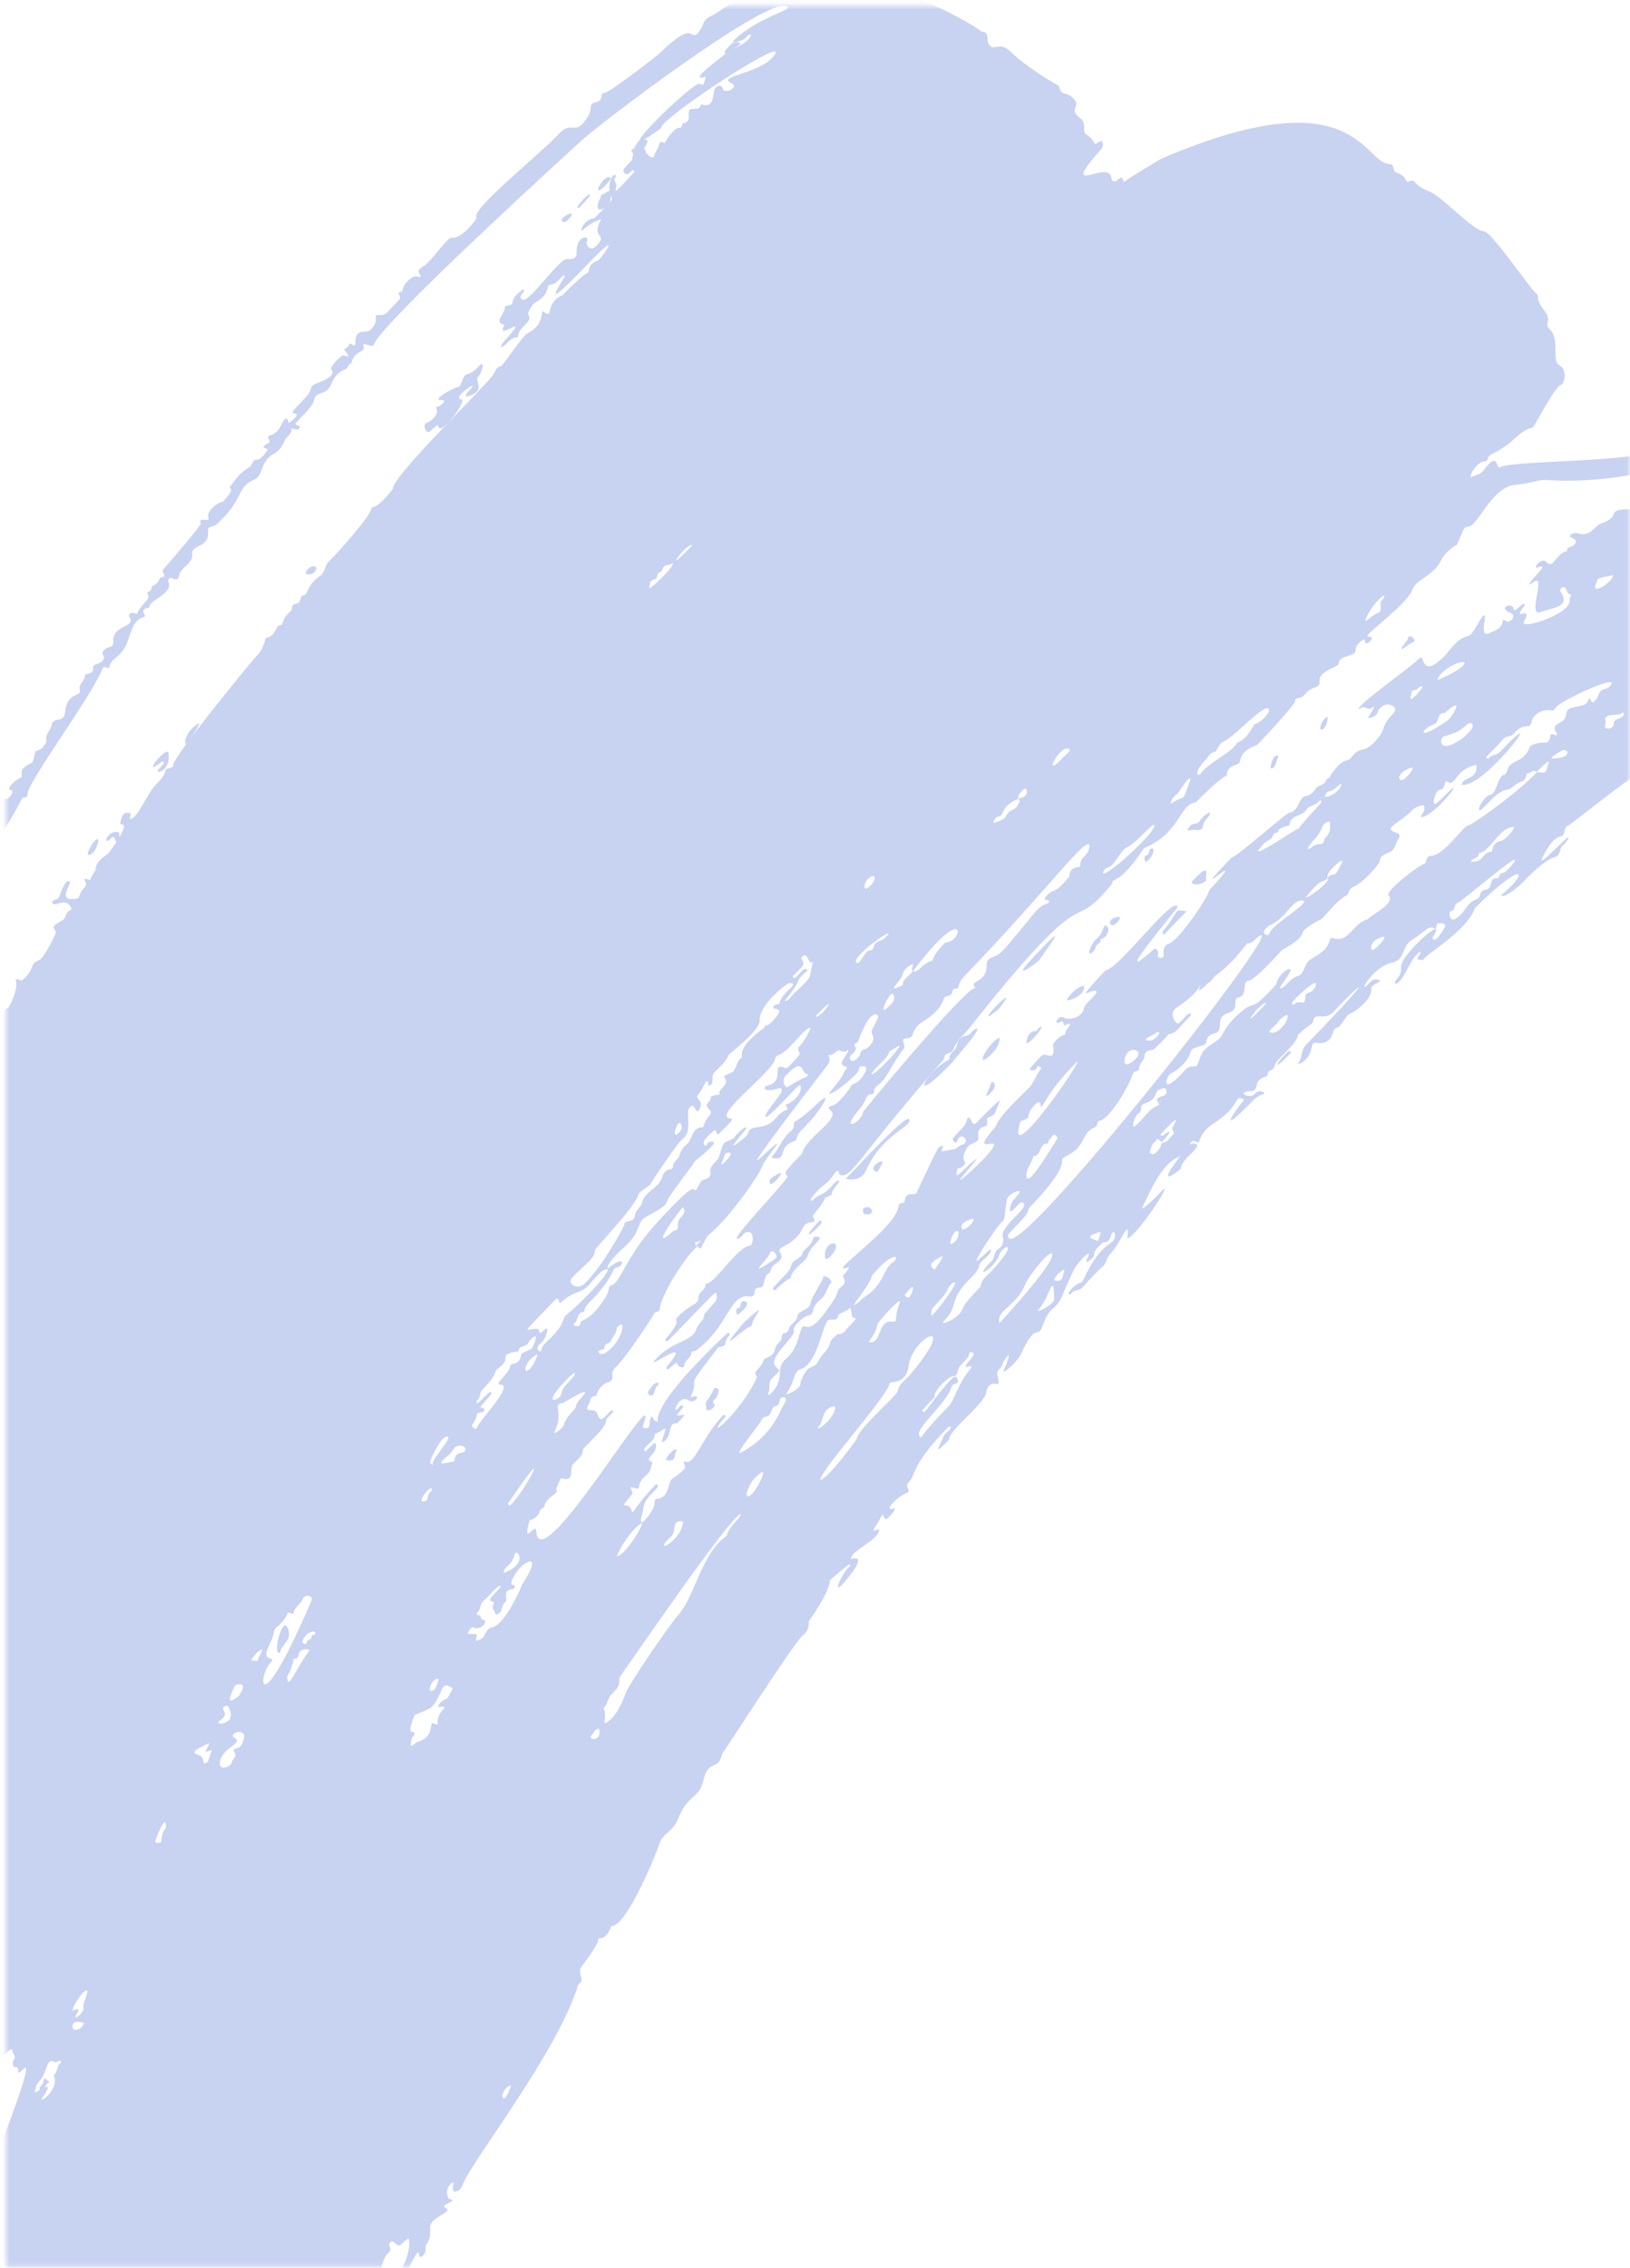 <svg width="256" height="356" viewBox="0 0 256 356" fill="none" xmlns="http://www.w3.org/2000/svg">
<mask id="mask0_70_4793" style="mask-type:alpha" maskUnits="userSpaceOnUse" x="0" y="0" width="256" height="356">
<rect x="0.949" y="0.893" width="255" height="355" fill="#002596"/>
</mask>
<g mask="url(#mask0_70_4793)">
<path d="M203.698 167.07C204.696 166.227 204.096 165.085 205.178 163.962C216.391 152.391 214.422 153.536 209.317 158.962C208.19 160.131 206.581 159.074 206.346 159.927C205.97 161.215 206.095 160.316 203.834 162.47C203.752 163.678 201.493 165.444 200.419 166.784C200.18 167.095 200.169 167.653 199.88 167.856C199.561 168.091 199.109 168.078 199.113 168.651C199.118 168.775 198.938 168.993 198.815 169.025C197.949 169.186 197.513 169.639 197.325 170.507C197.029 171.841 195.954 170.935 195.354 171.59C195.069 171.886 196.55 172.402 197.072 171.732C197.711 170.876 199.013 171.61 198.381 171.785C197.316 172.056 196.707 172.881 195.999 173.583C190.52 179.011 194.986 173.095 195.107 173.001C195.914 172.484 194.475 172.277 194.374 172.51C193.251 174.702 191.316 175.908 190.768 176.253C188.025 177.976 188.611 179.613 188.025 179.323C186.424 178.483 187.413 180.536 185.054 181.637C182.266 182.957 180.707 186.949 179.499 189.358C178.756 190.834 182.391 187.03 182.482 186.936C184.545 184.923 178.586 194.026 177.059 194.424C177.431 190.797 176.207 195.018 174.237 196.999C173.711 197.545 173.819 198.427 173.073 198.912C172.768 199.1 170.291 201.735 170.067 202.031C169.577 202.701 168.539 202.398 168.177 203.191C168.162 203.206 167.927 203.161 167.816 203.116C167.626 203.024 168.833 201.451 169.811 201.367C170.183 201.333 171.452 197.065 174.361 195.202C175.442 194.497 175.183 193.291 174.829 193.433C174.322 193.607 174.623 195.122 173.249 195.008C172.71 195.632 171.883 196.009 171.825 197.032C171.798 197.605 170.123 198.701 170.725 197.628C171.911 195.467 169.292 198.056 168.623 199.424C166.847 202.999 166.812 204.222 165.495 205.3C163.981 206.55 163.929 208.208 163.362 208.893C162.764 209.61 162.387 208.172 160.446 212.367C159.766 213.844 157.934 215.359 157.591 215.33C157.615 215.113 159.105 211.835 158.133 213.003C157.117 214.219 157.827 214.059 156.819 215.072C156.188 215.727 157.382 217.407 156.537 217.258C155.425 217.065 155.043 217.718 154.887 218.617C154.547 220.509 148.958 224.544 149.026 226.046C146.152 228.932 147.732 226.907 148.079 225.681C148.233 225.169 148.859 224.808 149.232 224.357C149.367 224.216 149.316 223.628 148.85 224.112C142.926 230.163 143.894 231.596 142.628 232.813C142.056 233.375 143.173 234.172 142.464 234.363C141.276 234.666 138.245 237.521 140.554 236.762C140.468 237.428 139.531 238.24 139.242 238.444C138.802 238.772 138.8 237.363 138.478 237.953C137.237 240.332 136.423 240.632 138.068 240.047C138.114 241.828 133.757 243.237 133.638 244.74C136.875 243.819 132.103 248.964 131.997 249.042C130.875 249.917 132.548 246.544 133.476 245.903C133.521 245.856 133.467 245.655 133.448 245.547C133.246 245.564 130.403 247.969 130.375 248.062C130.013 250.651 126.968 254.421 127.005 254.606C127.133 255.596 126.673 256.266 125.992 256.813C124.811 257.781 113.832 274.787 113.727 274.896C113.11 275.504 113.519 276.523 112.169 277.09C109.912 278.02 111.198 280.086 109.066 281.914C107.66 283.116 107.086 284.065 106.483 285.556C105.697 287.559 104.117 287.787 103.61 289.34C102.947 291.342 98.336 302.51 96.028 302.372C94.939 305.105 93.916 303.889 93.954 304.524C93.981 305.298 91.417 308.599 91.328 308.724C90.527 309.876 92.053 310.794 90.847 311.469C87.535 322.38 73.85 339.435 72.607 343.13C72.368 343.86 70.707 344.909 71.228 342.861C71.42 342.116 69.519 343.415 70.484 345.205C72.457 345.532 68.66 346.039 70.069 346.695C71.287 347.259 67.483 347.998 67.542 349.702C67.574 350.631 67.621 351.544 66.948 352.339C66.724 352.604 66.931 353.191 66.804 353.579C66.704 353.843 65.895 354.747 65.839 354.035C65.675 351.992 63.833 358.138 62.111 358.32C62.007 357.562 64.499 354.912 64.264 351.692C64.185 350.779 63.145 352.66 62.547 352.478C62.013 352.327 61.767 351.524 61.286 352.023C60.76 352.568 61.758 353.072 61.061 353.604C60.029 354.386 59.688 357.114 59.646 357.254C59.605 357.424 59.048 357.97 58.981 357.398C58.893 356.655 58.393 357.046 58.369 357.712C58.362 357.944 59.326 358.355 58.965 358.73C58.274 359.447 57.407 364.998 54.491 367.094C53.488 367.813 57.276 359.841 57.681 359.42C58.898 358.157 58.098 358.411 57.022 358.821C56.024 359.215 56.228 360.158 55.169 361.962C54.023 363.922 52.816 363.667 52.664 364.241C51.803 367.252 49.365 365.612 50.374 367.804C50.896 368.931 49.596 367.361 49.181 368.401C49.124 368.556 51.079 369.286 48.809 371.61C44.571 376.007 46.38 375.638 43.608 374.697C44.378 374.026 45.684 373.986 45.858 372.715C44.941 372.737 42.897 373.959 43.639 374.697C43.192 375.289 42.461 375.31 41.863 375.577C40.866 376.002 41.627 376.849 41.199 377.967C40.885 378.805 42.186 379.509 41.571 379.73C39.772 380.378 41.078 382.134 39.369 382.239C38.919 382.258 39.041 382.195 37.922 383.612C36.938 384.858 38.518 384.63 38.541 384.831C39.025 388.498 35.09 390.4 33.935 391.663C33.65 391.959 34.46 393.332 33.429 393.215C32.116 393.07 31.586 392.593 30.718 393.172C30.156 393.563 29.116 393.199 28.982 394.269C28.273 394.491 27.607 395.022 26.8 394.64C25.834 394.167 24.762 394.701 23.778 394.151C23.461 393.967 23.147 394.356 22.954 394.621C21.871 396.162 22.299 394.146 16.784 394.448C15.711 394.502 15.803 393.541 14.928 393.904C11.979 395.071 11.434 391.466 10.334 392.062C8.667 392.926 6.625 388.79 6.344 388.761C5.61 388.688 5.423 388.241 5.199 387.607C4.215 384.811 3.325 386.087 3.227 385.515C2.847 383.504 0.814 384.138 0.211 380.208C-0.231 377.331 -1.432 379.508 -1.542 378.595C-1.631 377.821 -2.357 377.516 -2.795 377.008C-3.331 376.377 -3.043 375.694 -3.096 375.044C-3.117 374.904 -2.308 374.899 -2.199 374.882C-1.331 374.783 -1.163 373.326 -4.23 372.434C-4.418 372.374 -4.73 372.825 -5.005 372.982C-5.523 373.295 -5.784 372.507 -5.743 372.337C-5.686 372.181 -4.727 370.641 -5.321 370.584C-6.712 370.423 -7.892 367.798 -7.713 367.58C-7.103 366.755 -6.776 366.319 -6.155 366.733C-5.581 367.101 -5.371 365.535 -5.379 365.287C-5.591 363.229 -2.37 363.64 -5.014 362.791C-5.912 362.503 -5.682 361.495 -6.524 361.439C-7.071 361.396 -7.389 361.631 -7.698 360.797C-8.042 359.87 -7.175 360.189 -6.947 359.568C-6.707 358.869 -6.798 358.034 -6.115 357.518C-6.055 357.455 -6.109 357.254 -6.098 357.115C-8.08 357.857 -6.562 355.833 -8.303 354.111C-9.512 352.927 -7.53 351.255 -6.678 351.141C-6.492 351.109 -6.362 349.915 -7.081 350.276C-8.536 350.984 -10.274 349.323 -9.247 347.969C-8.905 347.517 -8.546 347.081 -8.347 346.522C-7.537 346.547 -7.336 345.601 -6.703 345.457C-3.29 344.674 -4.045 340.389 -2.823 341.078C-1.49 341.812 -4.543 343.986 -3.467 344.505C-2.897 344.78 5.955 322.539 3.742 324.738C2.101 326.345 3.481 324.369 2.333 324.501C1.915 324.55 2.005 323.558 2.095 323.465C2.696 322.841 1.918 322.397 1.931 321.871C1.942 320.384 -5.293 329.944 -5.108 326.737C-5.017 325.327 -4.09 326.931 -1.362 323.876C-1.002 323.502 -2.272 323.217 -2.318 323.682C-2.429 324.534 -3.132 324.911 -3.595 325.487C-3.708 325.38 -4.516 324.518 -4.837 324.691C-6.331 325.6 -6.649 325.385 -6.665 325.85C-6.684 326.64 -7.624 326.461 -7.993 326.138C-9.66 324.756 -11.237 328.221 -11.447 326.643C-11.486 326.426 -11.614 326.334 -11.795 326.49C-14.007 328.69 -16.421 323.271 -18.419 323.099C-19.168 323.042 -18.688 322.063 -19.033 321.554C-19.181 321.323 -19.741 321.327 -19.842 321.111C-20.111 320.524 -20.389 320.139 -21.133 320.237C-22.186 320.4 -28.884 312.626 -29.281 312.396C-32.903 310.285 -32.879 307.373 -33.23 307.128C-33.343 307.02 -38.628 300.475 -38.785 299.996C-39.757 297.092 -42.157 299.711 -62.374 291.274C-63.844 290.649 -66.172 290.851 -65.398 289.824C-65.07 289.388 -65.238 288.599 -65.447 288.399C-65.915 287.922 -65.976 288.403 -67.024 289.169C-67.266 289.357 -67.966 288.928 -67.733 288.462C-67.016 287.14 -64.716 288.379 -68.471 284.673C-69.276 283.904 -67.091 283.625 -68.74 282.29C-69.717 281.507 -69.647 281.274 -69.271 280.884C-66.117 277.578 -61.906 261.596 -61.751 260.666C-61.573 259.519 -60.278 259.587 -60.068 257.123C-60.043 256.937 -56.488 244.94 -55.82 243.991C-55.904 239.779 -44.384 214.096 -44.406 213.926C-44.448 213.617 -44.815 213.356 -44.593 212.998C-43.529 211.38 -43.08 209.503 -42.426 207.702C-41.659 205.559 -40.926 206.049 -40.658 203.91C-40.581 203.414 -39.824 203.718 -39.922 203.115C-40.21 201.553 -37.89 198.857 -36.568 194.341C-36.345 193.565 -35.63 194.907 -35.487 194.085C-35.461 193.93 -35.437 193.713 -35.348 193.589C-34.974 193.168 -35.406 192.815 -35.466 192.428C-35.524 192.103 -34.504 192.328 -34.995 191.65C-35.698 190.68 -34.137 189.894 -34.123 189.399C-32.852 189.235 -34.063 188.438 -32.934 187.78C-31.972 187.231 -32.723 186.663 -32.325 186.025C-31.287 185.878 -31.652 185.231 -31.934 184.721C-32.349 183.965 -31.357 184.764 -31.084 182.748C-31.009 182.221 -30.133 182.339 -30.311 181.69C-29.937 180.789 -25.246 170.147 -24.488 169.553C-23.549 168.803 -21.58 165.862 -22.024 165.168C-22.419 164.551 -21.585 164.809 -20.855 162.511C-20.405 161.114 -20.017 162.444 -19.113 160.672C-18.851 160.143 -19.348 159.279 -18.39 159.087C-18.69 158.5 -18.725 157.928 -18.132 157.536C-17.417 157.051 -10.557 142.491 -9.486 143.304C-9.262 143.488 -8.998 143.471 -9.01 143.099C-9.059 141.706 -8.005 140.676 -7.818 139.327C-7.744 138.769 -5.121 137.62 -6.171 136.528C-6.332 136.374 -6.244 136.219 -6.059 136.156C-5.028 135.823 -3.407 131.382 -2.528 130.694C-2.391 130.585 -2.21 130.429 -2.214 130.305C-2.327 129.299 -1.719 129.759 -0.82 127.414C-0.648 126.98 -0.828 126.268 -0.097 126.248C0.494 126.244 0.185 125.41 0.886 125.42C1.525 125.431 2.411 124.062 1.678 124.021C0.836 123.965 2.296 122.514 3.063 122.199C4.076 121.789 2.403 121.119 4.558 119.973C5.277 119.581 5.072 119.954 5.591 117.875C6.741 117.805 7.348 116.469 7.296 116.299C7.009 115.217 8.048 114.652 8.14 113.691C8.174 113.335 8.615 113.037 9.096 112.987C11.206 112.787 9.144 110.308 12.073 109.033C12.456 108.859 12.636 108.672 12.546 108.317C12.279 107.343 13.385 106.901 13.338 106.019C13.335 105.926 13.735 105.768 13.966 105.72C14.322 105.64 14.629 105.514 14.614 105.081C14.593 104.043 15.215 104.457 15.958 103.879C16.837 103.191 15.874 102.811 16.138 102.344C16.799 101.209 17.883 101.945 17.795 100.753C17.576 97.998 21.518 98.558 20.322 96.847C20.11 96.555 20.501 96.149 20.829 96.194C22.255 96.478 20.622 96.954 22.75 94.585C23.156 94.164 23.592 93.711 23.072 93.065C23.453 92.83 23.897 92.625 23.83 92.053C25.335 91.453 24.717 90.683 25.538 90.569C26.344 90.471 25.204 89.921 25.668 89.376C25.834 89.204 31.685 82.395 31.568 82.163C30.938 81.053 33.089 82.029 32.753 81.319C32.3 80.377 34.115 78.846 34.984 78.778C37.298 76.346 35.776 76.899 36.147 76.385C36.995 75.248 37.841 74.05 39.141 73.375C39.707 73.076 39.503 72.133 40.438 72.157C41.014 72.169 41.918 70.846 42.019 70.613C42.133 70.302 40.97 70.45 41.543 69.919C41.875 69.607 42.764 69.648 42.127 68.8C42.063 68.739 42.207 68.397 42.284 68.381C44.199 67.934 44.092 66.184 44.779 65.792C45.419 65.416 45.104 66.642 45.528 66.298C46.437 65.579 47.101 64.986 46.148 64.885C45.555 64.827 46.192 64.358 48.098 62.284C49.343 60.928 48.322 60.672 49.922 60.103C51.044 59.708 52.807 58.906 52.044 57.997C51.719 57.628 53.436 55.943 53.85 55.77C53.911 55.738 54.103 55.892 54.744 55.965C54.421 55.177 53.85 54.872 54.142 54.761C55.092 54.321 54.713 53.719 55.096 53.965C55.939 54.501 55.76 54.27 55.825 53.464C55.973 51.418 57.487 52.445 58.165 51.805C59.869 50.198 58.3 49.389 59.501 49.457C60.717 49.511 60.475 49.28 62.628 47.143C63.364 46.379 61.778 45.972 63.187 45.761C63.082 44.972 64.766 42.807 65.849 43.512C65.961 43.588 66.124 43.355 65.993 43.17C65.39 42.384 66.034 42.101 66.506 41.803C67.802 41.005 70.284 37.177 70.959 37.312C72.463 37.611 74.98 34.294 74.85 34.14C73.933 32.846 84.555 24.454 87.783 21.008C89.6 19.059 90.177 20.898 91.541 19.386C93.61 17.079 92.093 16.44 93.482 16.089C95.072 15.691 94.008 14.645 94.91 14.608C95.702 14.556 102.98 8.96 103.749 8.226C109.246 2.875 108.317 6.63 109.636 5.165C110.716 3.98 110.094 3.086 111.969 2.391C112.507 2.186 121.57 -4.46 125.25 -4.3C125.453 -4.286 128.611 -4.773 128.749 -4.852C129.393 -5.135 129.892 -4.658 130.482 -4.694C133.729 -4.887 130.946 -5.239 138.707 -3.637C139.82 -3.412 138.538 -2.66 140.503 -2.101C140.943 -1.98 140.534 -1.203 141.394 -1.1C143.739 -0.807 152.178 3.299 154.135 4.958C155.458 4.964 154.882 6.3 155.276 6.917C156.165 8.304 156.809 6.225 158.84 8.224C161.24 10.576 165.752 13.208 166.163 13.391C166.527 13.559 166.186 14.49 167.441 14.76C168.131 14.91 169.284 15.862 168.997 16.546C168.085 18.55 170.434 18.038 170.27 20.068C170.15 21.54 171.056 20.728 171.995 22.673C172.832 22.125 172.542 22.297 173.064 22.077C173.17 22.448 173.419 22.895 172.939 23.425C166.062 31.171 174.024 25.09 174.506 27.766C174.756 29.143 175.501 28.177 175.883 27.973C176.525 27.628 176.303 28.853 176.678 28.463C176.949 28.183 182.178 25.002 182.378 24.923C212.965 11.821 214.033 25.597 218.226 25.769C219.099 25.793 218.686 26.896 219.252 27.078C221.457 27.805 220.393 29.006 221.538 28.363C221.676 28.284 222.101 28.42 222.216 28.59C222.82 29.407 223.733 29.71 224.587 30.106C226.818 31.128 231.305 36.192 233.068 36.319C234.27 36.419 240.191 45.127 241.121 45.926C242.148 46.817 240.651 46.285 242.722 49.012C243.668 50.244 242.553 50.887 243.278 51.579C245.21 53.424 243.51 56.502 244.941 57.36C246.213 58.125 245.742 60.281 245.094 60.441C244.26 60.632 240.901 67.037 240.763 67.084C238.187 67.769 238.075 69.489 234.307 71.281C233.22 71.799 234.034 72.367 233.225 72.403C231.81 72.429 230.338 75.335 231.239 74.849C231.82 74.535 232.534 74.468 232.98 73.876C235.525 70.467 234.756 73.895 235.716 73.315C237.164 72.422 253.603 72.43 257.192 71.335C265.265 68.893 268.452 67.415 270.194 68.719C270.306 68.827 272.519 70.251 273.752 69.871C274.907 69.506 278.131 71.358 278.507 72.795C278.577 73.012 278.565 73.12 278.798 73.103C284.959 72.997 285.513 75.533 286.841 75.663C287.201 75.707 287.643 75.441 287.852 76.09C287.904 76.229 290.363 76.661 290.459 76.753C291.666 77.906 292.004 76.85 292.263 77.158C292.732 77.666 296.24 78.71 296.3 79.097C296.398 79.7 296.686 79.466 298.262 80.012C300.721 80.893 298.045 82.29 300.767 82.224C301.684 82.202 304.694 83.699 302.859 84.223C301.642 84.588 303.471 85.256 303.978 85.501C304.547 85.775 304.113 86.708 303.183 86.838C300.937 87.148 304.76 88.763 305.568 88.726C306.252 88.69 306.773 89.368 306.999 90.032C307.259 90.82 307.785 89.826 308.156 90.179C309.57 91.47 311.306 91.241 310.386 92.548C309.452 93.902 311.487 94.229 309.636 95.636C309.348 95.87 308.885 96.415 309.143 96.692C309.984 97.585 311.097 98.707 311.182 97.561C311.285 96.042 313.848 97.681 314.043 97.928C314.369 98.359 313.982 98.408 313.183 98.724C308.837 101.79 311.474 100.625 311.743 100.732C315.77 102.422 311.719 102.745 312.312 103.701C312.543 104.071 313.721 103.041 314.274 103.269C315.157 103.604 316.812 103.267 316.913 104.412C317.03 105.991 313.055 105.369 313.475 106.279C313.828 107.036 313.919 107.391 312.889 106.888C312.62 106.75 312.321 107.124 312.389 107.278C312.9 108.545 311.96 112.439 310.756 112.277C308.442 111.983 308.888 114.536 306.555 114.134C306.07 114.06 305.34 114.561 305.136 113.617C305.046 113.262 294.731 117.486 295.64 114.521C296.145 112.907 294.574 117.007 289.866 114.097C289.707 114.005 289.875 113.447 289.493 113.651C288.24 114.341 285.226 113.619 284.522 114.863C283.98 115.843 281.101 115.429 279.388 115.86C278.416 116.099 277.515 116.616 276.542 116.824C276.124 116.905 275.631 116.583 275.127 116.881C274.243 117.414 274.537 117.814 274.259 117.878C272.513 118.278 270.114 120.029 270.262 119.331C270.393 118.618 270.557 119.314 273.617 116.427C273.964 116.099 274.75 116.342 274.805 115.675C275.028 113.552 277.666 113.316 270.765 116.339C269.216 117.016 268.946 115.949 268.071 116.311C259.802 119.824 263.91 120.213 262.628 120.965C261.499 121.624 262.604 122.53 260.591 123.272C259.299 123.745 260.469 124.264 258.259 126.076C258.154 126.185 257.945 125.985 258.079 125.814C259.685 123.634 259.11 124.134 257.087 125.945C256.604 126.382 256.586 125.856 256.658 125.685C258.273 122.885 261.061 122.912 260.665 121.815C258.738 122.82 258.489 122.373 258.682 122.108C264.489 114.896 246.886 129.409 246.301 129.599C245.408 129.884 246.044 131.18 245.023 131.342C243.907 131.505 242.734 133.589 242.212 134.708C241.371 136.479 245.867 131.46 246.348 131.411C246.377 131.798 245.612 132.624 245.399 132.78C244.9 133.202 245.127 133.928 244.612 134.334C243.977 134.866 243.483 134.095 239.454 138.212C236.732 141.003 235.358 140.858 235.903 140.421C240.441 136.61 239.234 135.008 231.679 142.526C230.241 146.392 223.561 149.955 223.57 150.683C221.862 150.788 222.974 150.083 223.101 149.695C223.2 149.431 223.026 149.355 222.921 149.464C221.179 150.855 220.459 154.329 219.062 154.463C219.031 153.565 220.195 153.448 220.045 151.808C219.872 149.966 227.56 143.144 225.034 147.08C224.901 147.282 225.228 148.643 226.999 145.393C227.029 145.362 226.948 145.254 226.898 145.177C226.652 144.792 226.299 144.965 225.972 144.951C225.566 144.923 225.76 145.108 225.444 145.884C224.343 145.102 224.279 145.97 221.826 147.49C219.997 148.618 220.783 150.657 218.62 151.136C215.7 151.761 213.442 155.804 214.59 154.774C215.421 154.04 215.501 153.668 216.236 153.771C217.737 153.946 215.268 154.583 215.364 155.093C215.655 156.779 212.77 158.875 212.261 159.018C211.213 159.304 210.767 161.274 209.868 161.374C209.077 161.457 209.619 164.101 206.788 163.703C205.458 163.511 206.695 165.531 204.224 166.974C204.04 167.068 203.776 166.636 203.799 166.837L203.698 167.07ZM150.162 216.142C151.111 217.467 149.647 216.997 149.467 217.633C148.724 220.457 143.048 224.679 144.558 225.582C144.955 225.812 143.871 225.974 149.014 220.734C149.885 219.83 150.435 217.27 152.348 214.965C152.961 214.232 152.116 214.564 151.634 214.583C151.658 213.916 153.529 212.649 152.724 212.329C152.029 212.055 152.361 212.641 151.928 213.187C151.571 213.654 151.102 214.044 150.728 214.496C150.37 214.932 150.52 215.675 149.956 216.035C149.215 215.746 146.43 218.507 146.785 219.325C146.154 219.98 145.508 220.651 144.909 221.336C144.699 221.555 145.172 221.737 145.246 221.628C145.667 221.191 149.674 215.526 150.132 216.173L150.162 216.142ZM208.571 137.826C207.485 138.825 207.754 137.615 205.229 140.653C204.302 141.775 209.14 138.519 208.509 137.827C208.69 137.671 208.868 137.391 209.084 137.358C210.092 137.243 209.837 137.059 210.732 135.488C211.524 134.089 207.816 137.135 208.571 137.826ZM182.451 179.301C181.984 178.855 182.192 178.993 181.64 178.796C181.438 179.711 181.063 178.753 180.562 180.94C180.535 181.065 181.041 181.278 181.178 181.199C182.642 180.322 182.099 179.474 182.672 179.392C183.416 179.294 183.673 178.611 184.157 178.205C184.626 177.814 184.037 177.431 184.103 177.105C184.157 176.857 186.155 173.854 182.359 177.985C182.104 178.25 182.545 178.402 182.711 178.261C183.815 177.309 184.236 177.352 182.467 179.316L182.451 179.301ZM126.878 152.282C126.352 152.827 125.621 153.297 125.395 153.949C125.011 155.021 123.215 157.109 123.202 157.155C123.964 157.134 124.204 156.436 124.641 156.014C127.974 152.909 126.917 153.846 127.663 151.114C126.825 151.182 127.039 150.19 126.488 149.992C126.172 149.871 125.722 150.369 125.902 150.6C126.616 151.463 125.881 151.808 124.575 153.196C124.364 153.414 124.806 153.597 124.912 153.488C126.027 152.427 126.27 151.79 126.863 152.297L126.878 152.282ZM160.056 125.393C158.792 125.773 157.854 126.554 157.367 127.766C157.11 128.449 156.28 127.836 155.999 129.185C156.232 129.168 157.711 128.724 157.943 128.227C158.728 126.61 159.343 127.736 160.133 125.826C160.262 125.5 159.591 125.458 160.455 125.235C161.735 124.901 161.266 123.464 160.874 123.838C159.563 125.102 159.886 124.991 160.041 125.408L160.056 125.393ZM8.433 325.774C9.117 325.32 8.849 324.315 9.534 323.861C9.594 323.799 9.541 323.598 9.551 323.458C8.767 323.727 8.705 323.759 8.626 323.713C7.134 322.887 7.563 325.393 6.012 326.906C5.727 327.202 5.464 328.149 5.475 328.49C5.895 328.471 8.941 326.08 6.685 329.255C5.794 330.501 9.433 328.136 8.449 325.789L8.433 325.774ZM143.357 152.537C143.095 152.167 143.275 151.98 143.44 151.359C142.743 151.441 141.933 152.345 141.853 152.718C141.546 154.191 138.747 156.1 141.765 154.67C141.773 153.57 142.883 153.252 143.354 152.475C144.329 152.747 144.776 151.257 146.242 150.89C146.767 150.762 146.053 150.38 148.461 147.978C151.415 147.895 151.957 141.046 143.356 152.506L143.357 152.537ZM95.405 199.214C98.246 196.747 98.131 198.823 96.737 199.019C96.21 199.085 96.291 200.54 93.108 203.908C92.537 204.5 91.823 205.017 91.73 205.947C90.5 205.94 90.889 207.269 90.22 207.738C89.642 208.145 91.119 208.537 91.155 207.763C91.187 206.895 92.636 207.83 95.312 203.288C95.621 202.775 95.513 201.893 96.038 201.765C97.397 201.446 98.137 197.631 102.736 192.441C103.156 191.973 108.252 186.269 108.904 186.683C109.525 187.065 109.146 186.913 110.078 185.528C110.405 185.061 111.032 185.181 111.377 184.822C111.768 184.417 111.42 183.815 111.638 183.364C111.971 182.634 112.716 182.118 112.86 181.776C113.148 181.092 113.245 180.317 113.596 179.664C113.961 178.965 115.011 179.159 115.452 178.412C115.687 178.008 116.517 177.243 116.915 177.055C118.216 176.41 115.218 179.297 115.175 179.855C115.361 179.822 117.264 178.585 117.488 177.871C118.008 176.241 119.961 177.807 121.964 175.408C123.265 173.866 123.835 174.59 123.608 173.863C123.539 173.678 123.157 173.433 123.605 173.321C124.346 173.161 126.206 171.584 125.683 170.395C125.496 169.947 121.136 175.306 120.173 175.374C120.185 174.368 123.109 171.59 122.778 171.035C122.415 170.418 122.117 171.272 120.399 171.098C119.915 171.055 120.114 170.527 120.3 170.495C123.406 169.838 121.15 167.175 122.874 167.503C123.61 167.637 123.183 168.337 125.504 165.672C125.849 165.283 124.988 164.7 125.518 164.278C126.231 163.731 127.308 161.556 127.331 161.339C126.286 161.268 123.931 165.188 122.096 165.712C121.958 165.759 121.777 165.947 121.766 166.055C121.667 168.147 112.427 174.655 114.403 175.524C114.972 175.767 115.854 175.173 112.87 178.012C112.388 178.48 112.681 177.054 112.121 177.507C111.5 178.022 110.018 179.272 110.674 179.778C111.234 180.223 110.667 179.143 111.916 179.227C113.085 179.296 109.077 182.236 109.082 182.36C109.105 182.592 104.673 188.122 104.71 188.726C104.746 189.329 101.885 190.79 101.748 190.868C99.726 191.812 101.002 193.15 98.071 195.742C97.83 195.96 94.902 198.614 95.513 199.198C94.805 199.42 94.835 198.94 92.517 201.697C91.337 203.115 90.21 202.488 88.13 204.454C87.964 204.626 87.82 204.518 87.797 204.286C87.719 203.822 87.513 203.715 87.167 204.074C80.826 210.685 82.905 208.239 84.57 208.661C84.806 210.084 85.433 208.407 85.891 208.605C86.129 208.712 85.76 210.217 84.926 210.858C83.773 211.733 84.918 212.438 84.998 212.034C85.153 211.104 85.899 210.619 86.486 210.041C89.239 207.281 88.001 207.026 89.081 206.321C89.781 205.852 95.781 200.172 95.435 199.183L95.405 199.214ZM241.339 121.147C242.909 121.538 242.805 121.229 243.221 119.74C243.444 118.995 241.61 120.897 241.34 121.178C240.779 120.702 240.445 121.401 239.947 121.405C239.619 121.391 239.774 121.808 239.656 121.995C239.013 123.208 239.498 121.934 237.122 123.887C235.074 124.087 233.942 126.031 232.67 127.062C231.625 127.891 232.864 125.001 234.07 124.776C234.456 124.696 234.796 124.151 234.98 123.639C236.07 120.487 236.339 122.421 236.724 120.932C237.206 119.116 239.289 119.938 240.27 117.252C240.412 116.848 242.005 116.542 242.333 116.587C244.053 116.791 242.922 114.693 244.175 115.381C244.445 115.518 244.672 115.346 244.476 115.069C243.838 114.191 244.215 113.832 245.042 113.423C246.588 112.685 245.345 111.408 247.046 111.055C248.869 110.671 249.106 110.777 249.478 109.814C249.734 109.131 249.891 110.508 250.225 110.258C251.498 109.258 250.629 108.428 252.36 108.075C252.592 108.027 253.21 107.449 253.107 107.171C252.833 106.461 244.511 110.221 244.22 111.261C244.109 111.664 243.448 111.452 243.044 111.486C241.367 111.591 240.642 112.696 240.552 113.238C240.294 114.789 239.473 113.107 237.663 115.241C237.26 115.724 236.534 115.451 236.102 115.996C234.803 117.6 233.165 118.851 233.45 119.003C233.546 119.065 233.782 119.141 233.797 119.125C234.147 118.441 235.04 118.605 235.506 118.122C244.201 108.907 232.942 124.118 229.531 123.166C230.088 121.722 232.031 122.529 231.899 120.068C228.403 120.712 228.725 123.714 227.179 122.656C226.828 122.411 227.065 123.865 226.243 123.949C225.498 124.016 225.222 125.489 225.181 125.66C224.89 127.598 227.726 123.628 228.305 123.733C228.557 123.793 224.791 128.342 223.139 128.292C223.439 127.5 223.824 127.388 223.706 126.677C223.574 126.012 222.003 126.937 221.899 127.077C219.873 129.275 216.972 130.008 219.237 130.704C220.449 131.083 219.429 131.756 219.236 132.47C218.684 134.518 216.89 133.493 216.656 135.276C216.608 135.71 213.868 138.842 212.313 139.333C211.958 139.444 211.667 140.484 211.591 140.531C209.873 141.255 207.86 144.274 207.32 144.418C206.873 144.529 204.708 145.845 204.615 146.326C204.351 147.691 201.469 148.981 201.26 149.231C201.155 149.34 197.049 153.953 196.069 153.975C194.933 153.999 196.154 156.453 194.307 156.605C194.199 156.622 194.026 157.025 194.033 157.242C194.046 158.063 193.944 158.714 192.958 159C190.554 159.698 192.495 161.822 190.704 162.237C189.021 162.636 189.857 163.854 188.931 164.108C187.204 164.585 187.129 164.663 186.934 165.315C186.328 167.162 184.207 168.401 184.053 168.433C183.126 168.656 182.018 172.629 186.153 167.953C187.097 166.878 187.805 168.004 188.172 166.917C188.835 164.914 188.94 164.805 191.102 163.396C192.395 162.535 191.75 161.44 195.232 158.597C197.246 156.956 196.187 159.209 200.462 154.517C200.536 153.51 201.963 151.998 202.605 152.133C203.139 152.253 201.032 154.792 200.996 155.118C201.98 155.219 202.345 153.621 203.949 153.176C204.366 153.065 204.643 152.521 204.858 152.008C205.378 150.828 205.501 150.796 206.707 150.09C209.742 148.288 208.17 146.936 209.585 147.329C211.832 147.948 212.522 144.954 214.788 144.303C215.525 143.539 219.277 141.762 218.068 140.547C217.472 139.978 222.837 135.759 223.826 135.566C223.904 135.55 224.081 134.371 224.564 134.383C226.822 134.414 229.726 129.701 230.578 129.586C231.291 129.488 238.37 124.42 241.388 121.224L241.339 121.147ZM183.213 148.197C184.522 148.668 189.896 140.684 189.897 139.786C197.444 131.602 185.05 143.243 193.499 134.572C194.367 134.473 201.884 127.668 202.535 127.57C204.053 127.343 203.962 125.159 205.03 124.982C205.788 124.868 206.315 124.353 206.64 123.824C207.037 123.155 208.07 123.334 208.273 122.45C208.327 122.201 209.012 122.197 208.978 121.655C209.741 120.767 210.311 119.694 211.575 119.344C212.593 119.058 212.276 118.007 214.27 117.606C215.29 117.382 217.013 115.434 217.273 114.394C217.792 112.315 220.043 111.68 218.753 110.837C217.685 110.117 216.521 111.101 216.36 111.845C216.226 112.497 214.946 112.831 214.893 112.661C214.841 112.491 216.587 110.326 215.294 111.187C214.777 111.531 214.152 110.576 213.646 111.261C213.601 111.307 213.476 111.277 213.398 111.293C213.491 110.363 221.549 104.793 222.855 103.405C223.907 102.314 222.918 106.58 226.436 103.411C227.795 102.193 228.586 100.314 230.593 99.835C231.381 99.659 232.369 97.158 232.959 96.674C233.837 95.955 232.101 100.227 233.847 99.409C234.736 99 235.818 98.776 236.008 97.52C236.074 97.163 236.378 97.424 236.584 97.531C237.17 97.821 238.297 96.652 237.255 96.225C235.077 95.343 237.583 94.442 237.749 95.649C237.816 96.222 238.5 95.319 239.046 94.881C239.151 94.772 239.65 94.799 239.442 95.079C237.132 98.054 240.983 94.635 239.342 97.589C238.536 99.035 247.05 96.326 246.506 94.1C246.433 93.791 246.98 93.384 246.619 93.309C245.836 93.16 246.114 91.749 245.276 92.266C245.017 92.438 244.9 92.656 245.211 93.103C246.704 95.307 243.518 95.469 241.967 96.084C239.832 96.92 242.778 90.27 241.037 91.243C240.579 91.494 240.694 91.663 240.198 91.729C240.225 91.156 242.644 89.094 242.204 88.973C241.544 88.792 241.471 89.381 241.241 89.042C241.061 88.78 242.278 87.517 242.879 88.241C243.965 89.487 244.49 86.665 246.136 86.529C246.016 85.756 246.785 85.952 247.117 85.64C248.277 84.532 246.438 84.452 246.537 84.188C246.752 83.644 247.561 83.639 247.83 83.745C249.72 84.382 250.588 82.487 251.251 82.281C253.605 81.505 253.298 80.702 253.599 80.421C254.157 79.906 254.536 80.058 255.793 79.941C258.679 79.673 258.033 79.445 259.322 80.257C259.704 80.502 259.347 79.621 259.798 79.603C265.427 79.439 267.469 80.431 270.01 79.174C270.179 79.096 270.093 78.864 269.92 78.819C268.775 78.564 270.109 77.532 270.674 77.652C271.553 77.862 271.481 77.135 271.715 76.7C273.717 78.792 276.066 77.831 274.837 76.956C274.15 76.45 272.474 75.688 271.717 76.762C271.368 75.231 272.129 75.628 272.456 75.161C273.344 73.854 268.16 76.539 268.245 73.596C268.352 69.924 258.022 76.409 242.729 75.341C241.839 75.269 240.181 75.932 237.962 76.118C234.329 76.422 232.081 82.54 230.7 82.659C229.753 82.743 229.936 83.067 228.777 85.584C228.526 85.523 226.844 86.852 226.41 87.815C225.269 90.379 222.422 90.864 221.797 92.603C221.089 94.652 215.411 98.812 214.788 99.714C214.506 100.104 215.739 99.754 215.388 100.407C215.212 100.718 214.622 101.202 214.456 100.894C214.323 100.647 214.367 100.12 213.899 100.542C213.476 100.916 212.942 101.245 212.936 101.958C212.95 103.259 210.362 102.704 210.27 104.114C210.217 104.811 207.089 105.298 207.238 106.908C207.36 108.192 206.109 107.566 204.944 108.999C204.227 109.871 203.414 109.304 203.394 110.094C203.367 110.667 197.528 116.919 197.389 116.967C194.084 118.152 195.272 119.645 194.302 119.978C193.472 120.262 192.72 120.593 192.663 121.646C192.621 122.235 193.261 120.481 187.785 125.971C185.195 126.252 185.456 130.665 179.75 133.121C179.489 133.231 177.215 137.228 175.021 138.157C174.591 138.346 174.726 138.655 174.562 138.857C167.361 147.581 172.226 136.117 152.016 161.675C151.315 162.563 150.444 163.018 149.636 164.882C149.361 165.488 148.215 165.202 148.327 166.177C134.384 182.088 133.818 185.081 131.85 184.429C131.51 182.697 131.086 184.868 129.414 186.026C128.897 186.371 127.318 187.977 127.256 188.458C127.381 188.457 127.601 188.517 127.645 188.439C128.138 187.832 128.877 187.61 129.502 187.218C130.448 186.654 131.106 185.426 131.539 185.361C132.514 185.183 130.615 186.544 130.618 187.535C130.621 187.628 130.205 187.74 129.975 187.85C128.965 188.352 130.591 187.21 127.74 190.746C127.442 191.12 128.477 191.779 127.53 191.863C125.341 192.049 126.847 193.726 123.206 195.579C121.004 196.71 124.385 196.795 121.536 198.596C120.987 198.94 121.201 199.713 120.618 199.965C119.912 200.249 120.211 202.152 119.338 202.127C117.919 202.06 119.066 203.693 117.721 203.517C114.484 203.091 114.564 208.108 109.313 212.017C109.085 212.189 108.611 211.976 108.551 212.487C108.469 213.277 107.483 213.563 107.45 214.431C107.432 214.803 106.651 214.715 106.416 214.221C106.197 213.743 106.371 213.819 104.946 214.944C104.689 215.147 104.609 214.652 104.714 214.543C109.219 209.292 101.435 215.155 102.828 213.55C105.597 210.355 108.726 210.798 109.426 208.532C109.677 207.693 110.675 207.299 110.58 206.34C112.407 204.251 112.671 204.234 112.559 203.259C112.485 202.47 112.524 202.686 105.158 210.265C104.677 210.764 104.174 210.613 104.728 209.974C107.229 207.122 105.714 207.443 106.407 206.756C109.012 204.214 109.646 204.999 109.72 203.543C109.755 202.737 110.899 202.512 110.79 201.599C110.79 201.599 110.912 201.536 110.989 201.52C112.566 201.199 115.785 195.709 117.788 195.556C118.285 195.521 118.637 193.103 117.279 193.422C116.723 193.55 116.587 194.139 116.128 194.36C113.497 195.71 123.995 185.073 123.654 184.658C123.053 183.934 123.377 183.854 125.96 181.11C126.541 178.551 131.986 175.755 130.506 174.372C129.509 173.45 130.665 174.015 131.702 172.939C134.331 170.21 133.387 170.356 134.081 170.181C135.039 169.957 136.791 167.497 135.713 167.397C134.464 167.282 135.32 167.74 134.463 168.598C131.542 171.468 129.835 172.085 130.343 171.461C133.287 167.925 132.115 168.692 132.776 168.006C133.287 167.476 132.853 167.51 132.441 167.296C131.616 166.868 133.246 165.37 133.276 164.889C133.183 164.89 133.072 164.844 133.027 164.891C132.578 165.421 132.059 164.805 131.627 164.932C131.165 165.059 130.921 165.665 130.312 165.623C129.609 165.55 130.884 165.96 129.932 167.236C129.635 167.641 116.834 184.164 119.172 181.995C125.114 176.47 120.084 181.818 119.707 183.075C119.261 184.565 112.142 194.775 109.131 195.044C109.32 195.554 109.173 195.354 109.643 195.892C109.585 194.669 104.057 202.266 103.608 205.491C103.52 206.095 102.81 205.837 102.745 206.194C102.691 206.442 98.241 213.272 96.655 214.662C95.536 215.63 96.974 216.673 95.305 217.057C94.996 217.121 93.829 218.012 93.664 219.113C92.532 219.229 92.816 219.8 92.45 220.469C91.543 222.148 93.391 220.679 93.842 222.008C94.38 223.599 94.944 222.371 95.91 221.497C96.016 221.388 96.545 221.384 96.305 221.665C95.932 222.117 95.307 222.508 95.185 223.02C94.943 224.137 94.412 224.528 91.556 227.491C91.563 228.575 90.71 229.107 90.078 229.762C89.357 230.511 90.265 232.456 88.589 232.173C87.963 232.054 88.333 231.509 87.322 233.778C88.016 234.501 85.848 234.826 85.499 236.439C85.404 236.858 84.625 236.832 84.741 237.482C84.759 237.559 84.142 238.168 84.082 238.23C83.108 238.887 83.187 238.453 83.193 238.639C83.168 238.825 82.319 241.278 83.169 240.653C83.291 240.559 84.173 239.515 84.217 240.335C84.66 248.664 104.389 214.592 100.987 223.8C100.773 224.374 101.907 224.289 101.941 223.933C102.294 221.096 102.609 222.983 102.782 223.028C105.626 223.798 97.707 224.83 114.246 209.272C114.456 209.053 114.689 209.485 114.584 209.595C114.239 209.984 113.988 210.373 113.914 210.931C113.827 211.567 112.991 211.248 112.694 211.652C106.704 219.407 110.276 215.123 108.462 219.38C110.427 218.591 109.093 220.521 108.183 219.862C106.697 218.773 105.545 221.925 106.361 221.206C107.086 220.551 106.654 220.678 107.338 220.642C107.3 221.355 105.441 222.514 106.909 222.178C107.943 221.939 107.306 222.408 106.361 223.452C104.625 223.232 105.778 225.95 103.956 226.396C103.974 225.994 103.853 226.567 104.498 224.488C104.722 223.774 103.536 225.036 102.882 225.041C102.83 226.218 101.723 226.629 101.175 227.454C101.086 227.578 101.225 227.98 101.451 227.777C102.974 226.357 102.337 226.826 102.98 226.512C103.394 228.584 100.816 228.757 102.479 229.597C102.188 230.188 102.275 230.9 101.701 231.399C101.066 231.93 100.447 232.508 100.34 233.453C100.256 234.182 98.764 232.907 99.106 233.772C99.482 234.76 99.538 234.125 98.079 236.056C97.603 236.678 98.817 235.772 99.19 237.116C99.423 237.998 99.172 237.039 102.973 233.063C103.153 232.876 103.416 233.277 103.327 233.401C102.314 234.709 101.223 235.135 100.966 237.166C100.855 237.987 100.397 238.718 100.892 239.071C99.311 239.717 96.986 243.606 96.901 244.303C98.083 244.264 101.02 239.612 100.83 239.072C103.649 236.403 102.398 235.359 103.128 235.307C104.557 235.204 104.812 234.041 105.119 233.017C105.51 231.713 105.508 232.549 107.466 230.646C107.887 230.209 106.978 229.132 107.58 229.437C109.084 230.185 110.147 225.81 113.541 222.193C113.646 222.084 114.161 222.127 113.937 222.392C110 226.958 116.544 221.707 118.903 216.115C118.34 215.577 118.779 215.218 119.124 214.828C120.069 213.815 119.692 213.725 120.038 213.366C120.203 213.194 121.471 212.938 121.657 212.007C121.775 211.371 122.117 210.92 122.555 210.529C122.932 210.171 122.607 209.321 123.212 209.27C123.972 209.187 123.795 208.569 124.064 208.227C124.465 207.682 125.185 207.351 125.238 206.623C125.302 205.786 127.211 205.602 127.286 204.626C127.351 203.789 129.218 201.081 129.248 200.601C129.301 199.873 130.911 200.961 130.476 201.444C129.817 202.192 129.762 203.308 128.913 203.964C127.14 205.355 128.106 206.278 127.008 206.487C126.188 206.632 124.393 208.302 124.661 208.857C125.116 209.861 120.356 213.1 121.887 214.623C122.693 215.422 122.672 214.803 121.233 216.424C120.499 217.25 121.132 218.004 120.599 218.783C120.509 218.876 120.824 218.998 120.931 218.92C123.462 216.486 121.722 214.794 123.325 213.42C125.033 211.968 125.258 210.355 125.782 208.849C126.517 206.707 126.427 211.292 131.148 203.762C131.502 203.202 131.493 202.475 132.1 202.037C132.601 201.677 132.866 201.241 132.468 200.532C132.202 200.038 132.83 200.189 133.377 198.884C128.906 200.603 140.95 192.821 141.153 189.211C141.183 188.731 142.063 188.972 142.082 188.631C142.186 186.695 143.836 188.03 144.066 187.022C144.079 186.945 147.166 180.341 147.394 180.169C148.032 179.73 148.295 179.682 147.932 180.444C147.701 180.941 148.097 180.69 149.8 180.43C150.311 180.349 150.574 179.852 151.114 179.709C152.533 179.327 150.923 177.34 150.318 179.188C150.149 179.715 149.452 178.93 149.677 178.666C151.233 176.858 151.772 176.684 151.876 175.645C151.873 175.553 152.135 175.473 152.288 175.41C152.541 175.951 152.82 176.816 153.331 176.286C158.577 170.905 156.755 173.117 156.438 174.312C156.08 175.678 154.907 175.067 155.026 175.809C155.313 177.34 154.301 176.434 153.715 177.491C153.422 178.02 153.93 178.775 153.415 179.181C152.975 179.51 152.307 179.561 151.967 180.074C150.267 182.673 152.567 182.114 151.003 183.256C150.365 183.725 150.414 182.873 150.227 184.222C150.19 184.516 150.424 184.53 150.529 184.421C153.891 181.253 154.469 180.846 151.161 184.664C148.93 187.235 156.679 180.382 156.077 179.627C155.686 179.134 152.713 180.936 156.401 176.852C156.574 175.55 160.945 171.4 161.458 170.931C162.393 170.057 162.676 168.77 163.483 167.804C163.662 167.586 162.901 167.189 162.894 167.421C162.876 168.273 161.453 168.082 161.798 167.692C163.834 165.355 163.743 165.417 164.593 165.69C165.962 166.129 165.283 164.043 165.402 163.888C166.951 161.863 167.328 162.852 167.349 162.124C167.375 161.52 168.515 160.722 167.877 160.711C167.503 160.713 167.163 161.227 167.072 160.84C166.815 159.727 166.48 160.845 165.923 160.492C165.764 160.4 166.411 159.281 167.16 159.787C167.924 160.277 170.079 159.58 170.209 158.387C170.314 157.379 173.044 155.734 171.994 155.54C171.086 155.391 168.508 157.81 173.627 152.338C175.826 152.012 184.121 140.679 184.956 142.315C185.089 142.562 173.607 155.823 181.233 149.001C181.338 148.891 181.729 148.935 181.92 149.507C181.987 149.661 181.454 150.439 182.354 150.371C183.286 150.302 182.141 149.149 183.249 148.32L183.213 148.197ZM-40.921 234.143C-38.858 232.131 -39.589 231.222 -39.031 230.707C-38.503 230.224 -38.198 229.586 -38.158 228.936C-38.094 228.099 -37.331 227.66 -37.28 226.87C-37.197 225.692 -36.592 224.712 -35.663 224.132C-34.977 223.709 -35.311 222.581 -34.334 222.497C-34.056 221.085 -32.648 220.812 -32.532 219.665C-36.021 220.526 -33.086 215.813 -32.491 217.249C-31.013 220.847 -24.757 198.253 -21.527 195.768C-21.33 195.627 -20.68 193.702 -21.366 192.778C-22.493 191.252 -20.451 190.866 -20.25 189.502C-20.165 188.804 -19.571 189.76 -19.252 189.526C-17.175 187.916 -18.208 187.319 -17.052 186.986C-13.477 185.938 -15.785 184.003 -14.366 184.07C-14.008 184.083 -13.575 183.987 -13.588 183.616C-13.611 182.935 -12.969 182.62 -12.896 182.031C-12.806 181.458 -13.031 180.824 -12.613 180.295C-12.493 180.17 -12.637 180.062 -12.887 180.033C-14.963 179.878 -12.915 181.474 -15.014 182.883C-15.988 183.54 -13.144 176.194 -12.009 177.038C-10.764 177.958 -11.326 175.655 -9.224 175.206C-8.328 175.014 -8.55 173.993 -7.728 173.012C-7.428 172.669 -8.583 172.135 -7.515 171.957C-7.113 171.892 -6.923 171.535 -7.089 171.226C-7.355 170.733 -7.456 170.517 -6.756 170.496C-4.517 170.418 -6.382 169.146 -4.974 168.005C-4.02 167.24 -4.937 166.364 -4.859 165.929C-4.806 165.65 -3.452 165.656 -4.04 164.855C-4.465 164.269 -3.926 164.095 -3.651 163.938C-3.464 164.417 -3.468 164.742 -3.133 164.523C-2.173 163.912 -0.028 159.793 -0.006 159.514C0.049 158.399 0.96 158.64 1.406 158.017C1.984 157.192 2.808 154.894 2.515 154.076C2.239 153.303 3.308 154.055 3.504 153.883C5.682 152.04 4.46 151.352 6.196 150.704C6.827 150.468 8.59 147.001 8.717 146.613C9.056 145.62 7.227 145.849 9.75 144.515C10.453 144.139 10.232 143.149 11.094 142.864C11.417 142.753 11.02 142.075 10.59 141.814C9.732 141.294 8.554 142.355 8.255 141.8C7.938 141.198 9.174 141.36 9.324 140.755C9.42 140.367 10.172 138.271 10.781 138.313C11.78 138.399 8.421 141.659 12.075 141.076C12.477 141.011 12.447 140.593 12.577 140.298C12.751 139.925 13.02 139.583 13.305 139.286C14.07 138.46 12.25 137.59 14.215 138.149C14.296 136.879 18.631 132.604 19.414 130.028C19.665 129.19 18.835 129.475 18.861 129.35C19.111 128.001 19.386 127.395 20.375 127.652C20.768 127.757 20.383 127.868 20.408 128.612C21.68 128.479 22.997 124.706 24.515 123.131C25.161 122.46 25.856 121.836 26.025 120.859C26.09 120.502 27.204 120.758 27.198 120.123C27.211 118.698 40.092 103.15 40.213 103.057C41.663 101.745 41.498 100.151 41.886 100.102C43.264 99.891 43.316 98.234 43.905 98.167C44.619 98.1 44.136 97.639 44.987 96.596C45.3 96.206 45.852 95.954 45.864 95.397C45.886 94.669 46.61 94.911 46.941 94.568C47.286 94.21 47.076 93.53 47.726 93.432C48.439 93.334 48.079 91.912 50.253 90.425C51.105 89.831 50.989 88.732 51.683 88.107C52.423 87.436 58.093 81.232 58.282 79.945C58.397 79.217 58.829 80.468 61.705 76.746C61.647 74.625 76.718 60.27 77.58 58.637C77.857 58.093 78.041 57.581 78.722 57.452C78.985 57.404 82.091 52.705 82.811 52.343C84.8 51.338 85.005 50.067 85.195 48.811C86.652 49.993 86.063 48.712 86.889 47.823C93.575 40.853 92.343 43.479 92.464 42.487C92.575 41.634 93.119 41.166 93.888 40.913C94.335 40.77 98.254 35.26 92.409 41.357C82.612 51.555 90.084 42.101 88.474 43.259C87.806 43.728 87.432 44.629 86.453 44.682C85.599 44.735 86.585 46.246 83.907 47.581C83.662 47.707 82.78 49.2 82.926 49.369C83.899 50.508 81.524 51.145 81.361 52.725C81.293 53.469 81.127 52.262 79.535 53.946C78.753 54.757 78.266 54.621 79.24 53.515C83.512 48.761 78.468 53.257 78.998 51.488C79.054 51.301 79.387 51.02 79.041 50.93C77.532 50.507 79.37 49.177 79.292 48.264C79.265 47.939 79.858 47.997 80.15 47.886C80.888 47.602 79.857 47.068 82.09 45.457C82.257 45.347 82.359 45.594 82.287 45.734C81.991 46.201 81.43 46.623 81.941 46.991C82.947 47.743 86.554 42.204 88.684 40.764C89.095 40.498 90.612 41.137 90.559 39.62C90.45 36.91 92.737 36.879 92.18 37.874C91.858 38.465 92.734 39.481 93.487 38.763C95.838 36.516 92.608 37.654 94.413 34.466C94.27 34.39 92.582 35.083 91.543 36.097C90.82 36.815 91.667 34.3 93.332 34.273C96.25 31.309 96.332 31.448 96.001 30.862C95.636 30.214 95.486 28.573 96.291 27.546C96.441 27.39 96.958 27.494 96.688 27.775C96.177 28.305 96.876 28.703 96.798 29.168C96.603 30.269 96.273 30.643 99.574 27.058C99.679 26.948 99.495 26.563 99.268 26.766C98.996 26.984 98.476 27.716 98.035 27.115C97.691 26.637 97.769 26.621 100.884 23.517C101.365 23.018 101.361 23.824 101.443 23.931C102.26 25.041 102.701 24.743 102.753 24.464C102.873 23.859 103.356 23.422 103.447 22.911C103.607 22.135 103.873 22.18 104.413 22.486C104.729 21.709 106.054 19.98 106.664 20.054C107.305 20.127 106.983 19.37 107.385 19.305C108.562 19.111 108.03 18.154 108.209 17.456C108.414 16.634 109.974 17.645 110.07 16.359C112.497 17.209 111.761 14.38 112.394 13.787C113.072 13.147 113.461 13.578 113.504 13.919C113.646 14.893 116.315 13.728 114.827 13.027C112.453 11.897 119.651 11.614 121.679 8.58C123.825 5.389 103.55 18.697 103.817 20.12C93.845 27.485 108.929 12.635 109.866 13.17C110.628 13.598 110.486 13.073 110.87 12.032C107.882 12.952 112.516 9.651 114.285 8.136C114.39 8.027 117.847 6.717 117.958 5.415C116.913 5.376 117.714 6.47 114.947 6.583L114.949 6.645C118.947 2.497 125.617 1.381 123.298 0.933C119.427 0.17 93.127 20.242 91.187 22.192C91.081 22.301 59.779 50.741 58.727 54.078C58.501 54.761 56.648 53.38 57.102 54.384C57.541 55.372 55.641 54.874 55.186 57.046C54.643 57.096 54.652 57.793 54.345 57.919C53.146 58.361 52.444 59.218 51.985 60.367C51.24 62.231 49.573 61.267 49.315 62.818C49.132 63.841 47.348 65.372 46.511 66.369C46.047 66.914 47.283 66.626 47.066 67.108C46.821 67.683 46.436 67.345 45.779 67.257C45.888 68.17 44.981 68.501 44.678 69.2C43.486 72.074 42.279 70.472 41.099 73.717C40.672 74.897 40.52 74.991 39.281 75.635C37.371 76.655 37.973 78.757 34.077 82.254C33.353 82.909 32.59 82.45 32.67 83.425C32.873 86.134 29.982 85.38 30.195 87.02C30.383 88.428 28.349 89.031 28.13 90.35C28.014 91.047 27.643 91.112 27.024 90.76C26.722 90.592 26.269 90.998 26.419 91.291C27.307 93.097 23.594 94.222 23.516 95.106C23.482 95.493 23.199 95.402 22.968 95.481C21.8 95.923 23.166 96.688 22.688 96.831C20.051 97.546 20.821 100.917 18.646 102.853C18.027 103.399 17.281 103.885 17.142 104.831C17.12 105.079 16.335 104.449 16.163 104.853C14.256 109.59 4.178 122.934 4.304 124.761C4.34 125.365 3.565 125.014 3.408 125.433C2.939 126.722 -2.757 135.776 -3.112 136.754C-3.779 138.633 -4.687 137.586 -5.072 139.045C-5.293 139.852 -5.403 140.735 -6.116 141.282C-6.905 141.876 -6.772 143.021 -7.577 143.6C-8.867 144.554 -8.268 145.216 -9.219 146.074C-9.763 146.543 -9.492 147.191 -9.612 147.765C-10.279 147.847 -10.294 148.312 -10.291 148.823C-10.286 149.427 -11.793 151.761 -11.915 151.855C-13.217 152.917 -24.245 175.235 -24.275 175.266C-26.23 176.813 -28.411 187.577 -30.327 188.443C-30.71 188.616 -32.405 190.021 -31.674 191.348C-31.275 192.089 -32.828 191.744 -32.491 192.485C-32.053 193.442 -32.347 193.041 -32.965 194.517C-33.123 194.905 -34.263 194.805 -33.782 195.653C-33.251 196.61 -34.344 196.524 -34.433 196.649C-35.258 197.987 -35.595 199.522 -36.246 200.936C-35.709 201.629 -36.193 202.036 -36.63 202.457C-37.156 203.003 -36.541 202.781 -37.769 205.98C-37.826 206.136 -40.887 212.585 -41.406 214.695C-43.793 217.236 -56.221 255.377 -52.761 250.086C-52.51 249.697 -52.792 249.188 -52.335 249.356C-52.003 249.493 -51.204 251.005 -51.609 251.875C-51.885 252.45 -51.325 252.895 -51.544 253.315C-52.582 255.258 -50.518 256.87 -50.365 255.908C-50.186 254.761 -49.77 255.099 -48.764 253.125C-47.596 250.886 -47.809 249.246 -46.933 248.915C-45.888 248.505 -48.563 257.599 -47.248 256.459C-46.069 255.429 -45.14 255.747 -45.681 254.961C-45.828 254.761 -46.196 254.469 -46.168 254.376C-45.906 253.848 -46.26 253.06 -45.351 252.791C-44.72 252.585 -44.161 252.101 -44.156 251.326C-44.149 251.094 -44.105 251.016 -43.856 251.015C-42.472 250.958 -43.581 249.51 -42.703 248.792C-41.931 248.151 -43.196 246.673 -41.593 245.33C-41.169 244.986 -41.856 244.449 -42.088 244.048C-42.535 243.292 -40.748 244.55 -40.75 243.14C-40.746 242.784 -40.943 242.507 -41.032 242.182C-41.104 241.904 -40.883 241.546 -40.893 241.237C-40.904 240.927 -41.738 240.22 -40.405 240.056C-39.816 239.99 -39.601 238.548 -39.583 238.176C-39.574 237.975 -40.546 237.316 -40.571 237.951C-40.587 238.385 -41.029 238.202 -41.097 238.048C-42.152 235.453 -39.9 235.747 -40.894 234.019L-40.924 234.051L-40.921 234.143ZM162.072 189.156C160.886 190.419 162.123 189.713 160.383 191.615C158.312 193.86 158.108 193.815 158.423 194.354C160.342 197.655 202.774 143.939 197.772 146.948C197.131 147.324 196.77 148.147 195.865 148.092C191.28 154.133 189.145 153.622 188.231 155.115C187.466 156.39 185.169 157.94 185.032 158.018C183.182 159.007 184.791 160.963 185.122 160.651C186.286 159.636 186.151 159.327 187.013 159.042C186.961 159.801 187.38 158.854 185.059 161.518C183.846 162.905 183.205 161.934 182.604 162.558C180.666 164.57 181.73 164.748 180.568 164.895C180.103 164.961 179.758 165.319 179.756 165.738C179.722 166.543 178.866 166.983 178.894 167.819C178.923 168.206 178.06 168.011 177.866 168.693C177.424 170.307 174.311 175.719 172.622 175.963C172.235 176.012 172.526 176.769 171.849 177.022C169.868 177.795 170.595 179.927 167.611 181.419C165.362 182.535 169.385 181.376 162.089 189.171L162.072 189.156ZM89.759 200.71C89.068 201.428 90.652 202.671 91.841 201.501C94.732 198.662 98.04 192.567 98.073 192.18C98.126 191.451 99.609 192.029 99.708 190.836C99.769 189.907 100.737 189.544 100.893 188.644C101.099 187.404 103.426 186.272 103.825 185.216C104.139 184.378 104.362 183.633 105.417 183.532C105.526 183.516 105.689 183.283 105.7 183.143C105.688 182.353 106.549 182.037 106.699 181.432C106.889 180.626 107.352 180.049 107.927 179.581C108.564 179.081 108.758 177.05 110.079 176.995C110.856 176.958 110.144 176.607 111.475 175.033C112.163 174.223 110.424 173.91 111.251 173.052C112.167 172.101 110.83 172.142 113.014 171.832C112.729 170.781 114.663 170.442 113.794 169.163C113.515 168.746 114.785 168.552 115.116 168.239C115.703 167.662 115.638 166.672 116.382 166.124C116.883 165.764 115.422 164.938 119.423 161.782C119.726 161.532 120.112 161.452 120.158 160.987C120.767 161.029 121.063 160.593 121.409 160.234C123.509 157.958 121.57 158.592 121.495 158.22C121.363 157.555 122.365 157.734 122.406 157.563C122.729 155.656 125.861 154.395 123.945 154.331C123.664 154.333 119.262 157.586 119.292 160.249C119.303 161.906 114.429 165.457 114.389 165.658C114.272 166.325 113.233 167.339 112.344 168.197C111.621 168.915 112.057 169.361 111.818 170.09C111.761 170.246 111.232 170.698 111.195 170.095C111.103 168.779 110.373 171.076 109.534 172.011C109.248 172.308 110.171 172.89 110.093 173.324C109.939 174.285 109.572 174.923 109.151 174.012C108.68 172.993 108.067 174.175 108.06 174.407C107.954 176.313 108.596 177.764 107.094 178.905C106.382 179.452 102.222 185.661 102.196 185.816C102.131 186.173 100.414 186.959 100.264 187.564C99.871 189.255 93.457 196.007 93.449 196.208C93.467 197.633 91.724 198.544 89.743 200.695L89.759 200.71ZM171.147 132.81C170.725 130.97 165.196 138.985 151.595 153.098C149.957 154.797 150.967 155.193 150.018 155.215C149.551 155.219 149.596 155.621 149.498 155.916C149.327 156.382 148.779 156.277 148.444 156.496C148.033 156.763 148.183 158.403 144.996 160.331C142.77 161.678 143.95 162.955 142.318 163.013C141.229 163.052 142.385 164.066 141.922 164.642C140.37 166.574 139.311 169.245 138.098 170.183C137.719 170.48 137.264 170.824 137.253 171.413C137.245 171.645 137.201 171.723 136.985 171.755C135.699 171.935 136.432 172.425 134.965 174.139C131.66 178.05 135.333 176.227 135.571 174.537C135.595 174.351 151.064 155.734 152.929 155.21C153.685 155.003 152.212 154.735 153.419 154.061C156.168 152.523 153.902 150.929 155.903 150.264C157.303 149.805 157.653 149.121 162.406 143.388C163.93 141.55 164.479 142.134 164.756 141.59C164.99 141.155 163.724 141.443 164.156 140.898C164.47 140.508 164.828 140.072 165.275 139.93C166.506 139.518 167.108 138.476 167.936 137.65C168.008 135.682 169.713 136.382 169.664 135.856C169.586 134.494 170.984 134.422 171.101 132.857L171.147 132.81ZM116.332 237.645C114.365 238.403 98.707 261.42 97.56 262.93C96.785 263.927 97.994 264.212 96.046 265.976C95.458 266.522 95.503 267.374 94.962 267.935C94.496 268.419 95.305 267.933 94.913 270.553C96.407 270.093 97.733 267.467 98.251 265.806C98.573 264.766 104.895 255.351 106.559 253.496C109.078 250.722 110.192 243.76 114.162 241.084C114.36 239.595 116.51 238.295 116.332 237.645ZM155.753 199.531C160.447 194.371 157.39 195.554 156.941 196.982C156.298 199.093 152.375 201.336 155.806 197.904C156.286 197.405 156.04 196.571 156.726 196.148C157.411 195.724 157.73 195.041 157.497 194.16C157.031 192.366 162.158 189.387 160.533 188.764C160.044 188.566 158.454 191.21 158.635 189.676C158.819 188.265 160.135 187.605 160.134 187.125C160.133 186.645 158.248 187.51 158.122 188.347C157.69 191.169 157.853 191.385 157.43 191.76C156.312 192.728 152.385 198.919 153.593 197.858C155.859 195.859 155.341 196.173 155.683 196.17C155.638 197.115 153.955 197.964 153.834 198.507C153.539 199.872 152.442 200.561 151.633 201.496C148.953 204.566 150.604 205.034 148.181 207.452C147.475 208.185 150.567 207.125 151.164 205.479C151.448 204.703 151.945 204.219 154 201.959C154.188 200.641 155.335 200.06 155.738 199.546L155.753 199.531ZM142.764 216.024C151.064 206.192 143.278 209.717 142.681 214.507C142.315 217.452 139.707 216.758 139.676 217.207C139.583 219.004 129.022 230.54 128.819 232.322C129.999 232.221 134.563 226.009 134.573 225.839C134.753 224.304 140.891 219.026 140.994 218.406C141.172 217.259 142.104 216.741 142.764 216.024ZM77.143 250.05C77.255 250.157 76.016 251.219 75.911 251.328C75.335 251.797 75.55 252.601 75.007 253.1C74.554 253.506 75.083 253.502 75.367 253.624C75.51 253.701 75.527 254.196 75.637 254.211C77.139 254.448 75.295 256.041 74.42 255.505C74.054 255.275 73.763 255.866 73.526 256.208C73.23 256.644 73.816 256.485 74.487 256.527C75.204 256.553 74.731 256.85 74.725 257.563C76.388 257.473 76.032 255.757 77.207 255.501C79.54 255.004 82.03 248.668 82.104 248.559C83.231 246.94 84.701 243.971 82.235 245.6C81.474 246.101 79.649 248.7 80.556 248.817C81.087 248.876 80.734 249.467 80.547 249.468C78.729 249.558 79.888 251.114 79.372 251.49C78.538 252.13 79.152 253.226 77.807 253.499C77.958 252.924 76.948 252.529 77.548 251.874C77.624 251.796 77.551 251.487 77.534 251.472C76.329 251.279 77.319 250.637 78.592 249.188C78.697 249.078 78.797 248.365 77.159 250.065L77.143 250.05ZM44 254.961C43.761 255.273 43.116 255.525 43.029 256.161C42.883 257.339 42.137 258.273 41.849 259.406C41.535 260.663 43.322 260.124 42.571 260.903C40.377 263.211 40.373 271.202 48.96 251.194C49.22 250.603 47.939 250.04 47.524 251.08C47.164 251.934 46.12 252.345 46.078 253.382C44.614 252.913 45.819 253.106 43.985 254.977L44 254.961ZM83.312 211.891C83.829 211.547 84.344 209.793 84.111 209.779C83.814 209.766 83.137 210.437 83.007 210.732C82.707 211.493 81.481 211.161 81.421 212.122C77.799 212.736 80.678 213.149 78.275 214.777C77.438 215.356 78.274 215.675 75.745 218.171C75.264 218.67 75.543 219.535 74.84 219.912C74.81 219.943 74.864 220.144 74.899 220.268C74.985 220.499 75.627 219.705 76.757 218.628C76.938 218.441 77.409 218.562 77.035 219.014C75.721 220.603 75.065 220.994 75.767 221.036C76.234 221.064 76.141 221.513 75.911 221.623C75.559 221.796 74.886 221.693 74.855 222.142C74.816 222.793 74.425 223.198 74.162 223.696C73.986 224.007 74.832 224.636 74.939 224.108C75.181 223.022 80.948 217.36 78.519 217.346C77.507 217.338 80.002 215.678 80.174 214.345C80.239 213.957 81.559 214.32 81.777 212.971C81.892 212.242 82.208 212.395 83.249 211.861L83.312 211.891ZM132.982 208.628C135.025 206.507 134.379 207.178 133.897 206.748C133.592 206.456 133.837 205.013 133.354 205.451C132.841 205.919 132.144 206.001 131.645 206.423C131.626 207.693 130.398 206.85 129.949 207.349C129.229 208.159 128.268 214.129 125.82 214.905C124.558 215.316 124.875 216.847 123.583 218.638C123.003 219.431 126.018 217.939 125.693 217.089C126.902 213.782 127.755 215.046 128.414 213.849C129.351 212.138 130.08 212.056 130.393 210.737C130.515 210.225 131.157 209.88 131.562 209.428C132.499 209.514 132.845 208.737 132.982 208.628ZM69.556 267.898C67.845 268.391 69.576 266.69 70.2 266.717L71.124 265.084C69.011 263.395 69.672 266.302 67.619 268.144C65 269.386 65.175 269.044 65.019 269.495C63.628 272.927 65.288 271.429 65.111 272.158C64.964 272.856 64.632 272.27 64.528 273.757C64.462 274.563 65.19 273.551 65.607 273.44C68.597 272.582 67.094 270.069 68.248 270.602C69.371 271.106 67.937 270.155 69.707 268.223C69.888 268.035 69.774 267.897 69.557 267.929L69.556 267.898ZM189.494 119.129C187.105 121.608 188.283 121.925 188.563 121.474C189.566 119.856 193.933 117.858 194.248 116.602C195.944 116.125 196.887 113.702 197.073 113.67C197.803 113.618 199.627 111.886 199.248 111.285C198.622 110.298 193.422 116.112 192.049 116.478C191.54 116.621 191.011 117.972 190.933 117.988C190.049 118.072 189.751 118.895 189.493 119.098L189.494 119.129ZM168.961 166.867C163.801 172.061 163.57 174.835 163.409 173.334C163.312 172.312 161.571 174.183 161.541 175.143C161.535 175.856 160.351 175.833 160.251 176.097C157.618 184.572 171.383 164.418 168.93 166.867L168.961 166.867ZM123.161 220.391C123.963 219.27 122.726 219.077 122.528 219.636C122.372 220.086 122.437 220.628 121.742 220.772C121.109 220.916 121.261 221.72 120.824 222.142C120.447 222.501 119.742 222.366 119.636 222.894C119.585 223.235 115.042 228.718 116.342 228.043C121.449 225.374 122.581 221.185 123.146 220.406L123.161 220.391ZM198.336 132.633C195.27 135.814 202.856 130.541 204.081 129.975C204.143 129.944 203.444 130.444 207.479 126.033C207.599 125.908 207.412 125.46 207.234 125.709C206.731 126.456 205.562 126.418 205.196 127.087C204.566 128.222 202.591 127.833 202.54 129.521C202.53 129.692 200.743 129.782 200.666 130.696C199.87 130.624 199.947 131.507 199.55 131.726C199.122 131.977 198.678 132.182 198.35 132.587L198.336 132.633ZM237.172 136.153C240.907 131.635 229.79 141.471 228.912 141.74C228.296 141.93 228.639 142.857 227.914 143.033C227.328 143.192 227.698 144.893 228.67 144.204C230.433 142.953 230.085 141.902 232.019 141.114C232.741 140.815 232.04 139.906 233.432 139.648C234.484 139.455 233.882 137.802 234.944 137.888C235.63 137.945 235.368 137.095 235.927 137.06C236.486 137.025 236.748 136.496 237.187 136.137L237.172 136.153ZM165.27 197.001C165.178 195.685 161.525 200.342 161.009 201.615C159.62 205.141 156.506 205.55 156.938 207.7C157.091 207.637 165.387 198.58 165.27 197.001ZM137.09 162.632C136.602 161.598 137.119 161.672 137.936 159.637C138.035 159.373 136.813 157.787 134.769 163.501C134.655 163.811 133.721 163.818 134.429 164.463C134.461 165.392 133.114 165.603 133.56 166.359C133.941 167.022 135.066 165.791 135.09 165.574C135.13 164.923 135.514 164.781 136.022 164.638C136.192 164.59 137.526 163.558 137.09 162.632ZM136.897 200.299C137.016 201.042 134.268 204.406 134.097 204.872C134.884 204.665 135.02 204.107 135.827 203.59C138.904 201.617 138.695 199.171 140.202 198.185C141.511 197.339 140.439 196.046 136.897 200.299ZM88.561 223.702C88.793 222.756 89.425 222.132 90.055 221.446C90.882 220.588 89.943 220.889 91.338 219.377C93.514 217.023 88.566 220.233 88.38 220.265C86.625 220.386 88.645 221.626 87.088 224.75C86.737 225.434 88.439 224.214 88.561 223.702ZM166.028 178.829C166.238 178.61 165.698 177.855 165.308 178.292C164.124 179.616 164.837 179.518 164.572 179.505C163.137 179.422 163.645 181.494 162.29 181.488C162.112 182.635 161.051 183.479 161.22 184.748C161.486 186.589 165.623 179.281 166.028 178.829ZM181.254 129.796C181.701 128.306 178.421 132.511 176.853 133.08C176.177 133.332 174.797 136.176 174.048 136.15C173.846 136.136 173.21 136.667 173.237 136.993C173.277 138.138 180.824 131.301 181.269 129.78L181.254 129.796ZM36.77 272.792C38.437 273.725 34.72 274.278 34.527 276.788C34.417 278.121 36.553 277.316 36.445 276.434C37.602 275.233 36.495 275.195 36.757 274.666C36.801 274.588 36.86 274.495 36.922 274.495C37.901 274.441 38.094 273.728 38.287 272.983C38.783 271.121 35.702 272.072 36.802 272.823L36.77 272.792ZM183.064 170.902C182.883 170.609 181.735 171.191 181.693 171.33C180.994 173.627 179.193 172.866 179.228 173.857C179.239 174.197 179.159 174.57 178.854 174.758C178.152 175.165 177.587 177.291 178.27 176.775C179.605 175.774 180.308 174.05 182.032 173.481C182.032 173.481 181.99 173.171 181.893 173.048C180.964 171.862 183.898 172.507 183.064 170.902ZM137.842 207.819C137.368 209.882 136.567 210.136 136.494 210.725C138.591 211.02 137.697 207.232 140.118 207.478C141.15 207.595 140.293 207.136 141.294 204.558C141.866 203.098 137.937 207.431 137.843 207.85L137.842 207.819ZM231.195 113.645C230.841 113.307 230.57 113.588 229.981 114.103C228.183 115.68 226.454 115.197 226.362 116.158C226.102 118.994 232.209 114.614 231.179 113.63L231.195 113.645ZM123.492 168.722C122.546 169.705 123.393 170.814 123.668 170.657C127.478 168.276 126.494 169.553 126.898 168.621C125.705 168.799 126.499 165.634 123.508 168.738L123.492 168.722ZM223.664 114.659C223.013 116.073 227.289 113.239 227.604 112.881C228.531 111.79 229.89 109.225 226.902 111.941C225.919 111.871 225.962 112.691 225.687 113.266C225.354 113.996 225.145 113.347 223.664 114.659ZM237.826 129.86C235.607 129.597 234.097 133.665 232.347 133.91C232.238 133.926 232.254 134.391 232.087 134.501C231.965 134.594 230.446 135.209 231.272 135.25C233.082 135.361 232.762 133.768 234.255 133.726C234.442 133.725 234.161 132.349 235.782 131.981C236.462 131.821 237.719 130.357 237.826 129.86ZM198.582 146.075C198.231 146.728 199.223 147.046 199.376 146.534C199.792 145.044 206.117 141.592 204.6 141.37C202.894 141.119 202.052 144.238 199.272 145.326C199.18 145.358 198.596 146.028 198.566 146.059L198.582 146.075ZM206.192 132.051C204.726 133.765 205.766 133.231 205.856 133.138C207.013 131.937 207.819 133.186 208 131.651C208.863 130.948 209.081 130.048 208.793 128.935C207.19 129.38 208.133 130.101 206.191 132.02L206.192 132.051ZM48.34 258.926C46.233 258.771 47.4 260.575 46.149 260.398C45.57 263.019 45.051 262.853 45.101 263.41C45.306 265.282 46.129 262.535 48.476 259.266C48.624 259.048 48.543 258.94 48.325 258.942L48.34 258.926ZM97.312 208.013C97.147 208.185 96.858 208.388 96.85 208.59C96.844 209.333 96.205 209.74 96.025 210.407C95.874 210.982 94.701 210.82 94.952 211.778C93.108 212.023 94.322 212.913 95.113 212.381C97.82 210.534 98.234 207.217 97.297 208.029L97.312 208.013ZM276.798 73.799C275.661 72.862 274.676 73.659 273.441 73.048C273.331 73.002 273.042 73.206 273.022 73.546C273.85 73.618 273.747 74.238 273.75 74.78C273.736 75.276 274.04 75.057 276.818 74.356C277.142 74.276 277.01 74.06 276.814 73.814L276.798 73.799ZM105.722 193.256C107.223 192.982 105.762 192.156 107.045 190.986C107.453 190.627 107.693 189.928 107.243 189.528C107.131 189.421 101.406 197.19 105.722 193.256ZM12.953 312.872C12.817 313.012 11.092 315.348 11.475 315.624C11.54 315.685 11.766 315.482 11.921 315.45C12.107 315.418 12.466 315.462 12.304 315.726C10.899 317.858 13.201 316.014 13.099 315.318C12.933 314.111 14.709 311.435 12.953 312.872ZM79.817 235.984C79.728 236.108 79.927 236.478 80.139 236.291C82.093 234.744 87.651 224.39 79.817 235.984ZM69.843 228.914C68.641 230.162 69.529 229.722 71.324 229.431C71.479 229.398 71.189 228.223 72.491 228.059C73.529 227.913 73.194 226.784 72.095 226.963C70.857 227.157 71.802 227.491 69.843 228.914ZM202.971 157.303C202.866 157.412 203.008 157.938 203.234 157.704C204.151 156.752 204.994 158.187 205 156.545C205.008 155.445 206.081 156.321 206.662 154.659C207.089 153.479 204.422 155.604 202.956 157.318L202.971 157.303ZM107.267 238.871C105.416 238.451 106.276 240.35 105.462 241.13C101.994 244.376 107.142 241.985 107.267 238.871ZM32.623 276.647C33.442 274.225 33.214 274.846 33.257 274.737C31.548 275.292 32.528 274.82 32.892 273.64C32.83 273.641 30.946 274.537 30.751 274.74C29.914 275.737 31.834 274.995 31.95 276.543C31.981 276.992 32.193 276.836 32.606 276.632L32.623 276.647ZM229.728 104.549C231.231 102.99 226.46 104.572 225.726 106.746C225.928 106.729 228.842 105.469 229.728 104.549ZM118.807 231.805C118.257 232.087 117.022 234.202 117.307 234.773C117.925 235.993 121.648 228.857 118.807 231.805ZM134.687 151.204C135.047 151.279 135.941 149.228 136.548 149.209C137.31 149.188 137.148 148.554 137.416 148.211C138.044 147.463 138.326 147.972 139.257 146.975C141.223 144.839 132.789 150.799 134.687 151.204ZM217.406 93.47C215.903 94.131 213.633 98.251 214.753 97.345C215.269 96.939 215.704 96.487 216.397 96.249C217.32 95.933 216.456 94.808 217.043 94.231C217.148 94.122 217.477 93.717 217.421 93.454L217.406 93.47ZM105.664 88.422C105.163 88.782 104.236 88.525 104.062 89.347C103.967 89.766 103.702 89.752 103.443 89.925C103.215 90.066 103.262 90.53 103.068 90.764C102.693 91.184 102.099 90.678 101.955 92.367C102.405 92.317 105.945 88.9 105.664 88.422ZM163.138 205.565C162.388 206.407 165.538 204.743 165.545 204.061C165.518 199.214 164.95 203.492 163.138 205.565ZM254.742 112.596C255.388 111.925 254.886 111.805 254.765 111.899C254.069 112.492 253.101 111.957 252.341 112.489C251.704 112.958 252.432 112.875 252.079 113.916C251.853 114.568 253.331 114.542 253.398 113.798C253.502 112.759 254.01 113.035 254.726 112.58L254.742 112.596ZM149.441 201.558C148.118 202.93 149.745 201.819 147.179 204.578C146.098 205.732 146.322 205.467 146.249 206.505C146.209 207.156 151.779 199.868 149.441 201.558ZM200.666 160.432C200.859 160.617 198.835 161.947 199.51 162.113C201.598 162.609 203.852 157.126 200.666 160.432ZM183.884 126.169C185.62 125.041 185.805 125.458 186.02 124.915C188.523 118.95 185.072 124.519 184.95 124.582C184.599 124.785 183.921 125.425 183.868 126.153L183.884 126.169ZM136.893 168.643C137.247 168.981 141.589 164.443 141.251 164.121L139.634 165.092C139.578 166.177 137.079 167.743 136.893 168.643ZM88.835 216.746C84.747 220.988 88.038 219.818 88.159 218.826C88.295 217.788 89.086 217.256 89.834 216.383C90.537 215.557 90.622 214.86 88.834 216.715L88.835 216.746ZM37.374 266.392C39.338 263.776 36.993 264.381 36.848 264.692C35.488 267.675 36.17 267.128 37.374 266.392ZM131.128 220.752C128.991 221.077 129.517 222.777 128.591 223.93C127.592 225.191 131.396 222.655 131.128 220.752ZM178.492 166.087C178.581 165.963 179.166 165.323 178.5 164.957C176.516 163.871 175.472 169.222 178.492 166.087ZM253.21 90.32C250.814 90.817 250.982 90.739 250.827 91.189C250.527 91.981 250.31 92.463 250.745 92.428C252.189 92.31 253.797 90.192 253.21 90.32ZM79.09 246.938C83.15 245.485 81.114 242.882 80.812 244.061C80.362 245.907 79.174 245.761 79.09 246.938ZM67.549 229.659C68.113 230.197 67.948 229.919 67.945 229.857C67.907 228.742 71.587 225.309 70.038 225.537C69.294 225.635 67.439 229.164 67.549 229.659ZM166.737 119.166C166.592 119.028 168.924 117.602 167.614 117.518C166.194 117.42 163.761 122.254 166.737 119.166ZM121.902 197.478C122.163 196.919 121.21 195.919 120.926 196.726C120.728 197.285 120.408 197.489 119.259 198.937C118.573 199.809 121.813 197.603 121.918 197.493L121.902 197.478ZM35.887 267.966C35.77 267.735 35.286 267.692 35.081 268.065C34.787 268.563 36.111 269.049 34.559 270.082C33.22 270.959 37.515 270.928 35.887 267.966ZM83.226 213.456C81.614 215.45 83.044 216.307 84.358 212.891C84.644 212.145 83.347 213.362 83.226 213.456ZM25.957 286.033C25.399 286.099 24.377 288.956 24.369 289.157C24.374 289.312 25.313 289.46 25.33 289.058C25.512 286.656 26.367 287.532 25.941 286.018L25.957 286.033ZM220.868 122.02C223.843 118.932 218.887 121.476 219.867 122.352C220.286 122.752 220.989 121.926 220.868 122.02ZM136.936 138.829C138.327 136.713 136.019 137.504 135.804 138.946C135.624 140.031 136.439 139.313 136.936 138.829ZM216.504 148.457C217.962 146.944 217.61 146.668 216.022 147.577C215.168 148.079 214.881 150.141 216.504 148.457ZM243.867 119.069C247.227 119.014 246.187 117.303 245.288 117.851C245.059 117.992 243.026 119.075 243.867 119.069ZM139.501 158.077C139.501 158.077 141.002 156.936 140.239 156.028C139.784 155.474 137.637 160.011 139.501 158.077ZM210.645 123.068C210.072 123.149 209.748 124.127 208.585 124.275C208.338 124.308 208.109 124.898 208.036 125.038C208.932 125.295 210.782 123.857 210.645 123.068ZM48.165 256.574C47.823 257.025 47.086 257.789 47.796 258.048C48.489 258.29 47.719 257.645 48.798 257.328C49.029 257.249 48.728 256.663 49.242 256.643C49.771 256.64 49.654 255.51 48.165 256.574ZM152.585 192.104C152.585 192.104 153.809 190.577 151.502 191.848C150.708 192.287 150.692 194.068 152.585 192.104ZM68.892 263.551C67.825 263.311 66.8 266.075 68.129 265.338C68.48 265.134 68.883 263.752 68.892 263.551ZM146.809 199.284C147.268 198.615 148.577 196.84 147.783 197.279C147.035 197.703 145.351 198.551 146.809 199.284ZM223.442 107.769C222.723 107.681 222.852 108.284 222.03 108.367C221.456 108.418 221.87 109.143 221.473 109.362C221.458 109.378 221.528 109.594 221.594 109.718C221.744 109.98 223.436 108.063 223.458 107.784L223.442 107.769ZM-4.8 171.706C-4.8 171.706 -4.646 171.643 -4.358 170.959C-6.753 170.589 -6.438 173.405 -4.8 171.706ZM149.255 195.302C150.541 195.123 150.902 192.952 150.197 193.267C149.523 193.581 149.171 195.101 149.255 195.302ZM79.804 327.514C78.092 328.874 79.149 331.081 80.266 327.356C80.066 327.435 79.85 327.498 79.804 327.514ZM67.779 233.591C67.036 233.72 65.285 236.21 66.837 235.626C67.39 235.406 66.874 234.883 67.808 233.978C67.868 233.915 67.799 233.73 67.795 233.606L67.779 233.591ZM166.167 199.983C165.107 201.276 165.658 201.025 165.5 200.964C166.099 201.177 166.751 201.11 166.885 200.489C167.069 199.497 167.695 198.687 166.167 199.983ZM11.483 318.535C11.55 318.69 12.756 318.882 13.194 317.594C12.074 317.184 11.055 317.408 11.483 318.535ZM94.102 271.426C93.729 271.429 93.859 271.134 92.817 272.535C92.356 273.142 94.547 273.498 94.102 271.426ZM107.564 86.194C105.776 88.05 105.409 89.136 108.576 85.753C108.682 85.644 108.82 85.147 107.564 86.194ZM197.437 158.426C195.822 160.358 195.911 160.683 198.733 157.658C198.839 157.549 199.021 156.975 197.437 158.426ZM263.711 85.197C263.283 86.315 265.463 85.432 265.223 84.784C265.155 84.629 264.217 84.512 263.711 85.197ZM172.478 194.75C172.716 193.99 173.109 193.197 172.541 193.434C171.066 194.002 171.405 193.906 171.17 194.311C172.514 194.905 172.214 194.768 172.494 194.766L172.478 194.75ZM182.058 162.066C181.948 162.02 181.711 161.945 181.697 161.991C181.42 162.535 179.198 163.078 180.218 163.334C181.302 163.62 182.247 162.127 182.058 162.066ZM142.18 203.189C141.897 203.547 142.652 203.759 142.789 203.68C143.064 203.523 144.296 200.448 142.18 203.189ZM129.286 158.893C130.661 157.242 130.603 156.917 128.199 159.412C128.093 159.521 127.865 160.111 129.286 158.893ZM114.103 182.154C115.711 180.486 113.844 180.979 113.867 181.18C113.895 181.536 112.436 183.916 114.103 182.154ZM40.31 259.463C39.371 260.663 39.578 260.351 39.527 260.661C39.652 260.692 40.497 260.809 40.492 260.686C40.502 260.066 42.13 258.057 40.31 259.463ZM106.999 176.598C106.577 175.207 105.349 178.856 106.395 178.027C106.895 177.637 107.19 177.17 106.999 176.598Z" fill="#C8D2F1"/>
<path d="M186.537 180.005C187.255 179.128 188.255 179.606 187.989 180.013C187.16 181.296 185.688 182.022 185.472 183.411C185.432 183.614 180.302 187.697 186.537 180.005Z" fill="#C8D2F1"/>
<path d="M188.861 177.658C186.2 180.04 189.213 176.582 189.283 175.928C189.293 175.756 189.773 176.096 189.783 176.376C189.787 176.952 189.234 177.173 188.861 177.658Z" fill="#C8D2F1"/>
<path d="M195.797 173.322C193.195 176.026 195.658 172.468 195.693 172.142C195.718 171.955 196.09 172.341 196.222 172.558C196.338 172.759 196.096 172.978 195.813 173.337L195.797 173.322Z" fill="#C8D2F1"/>
<path d="M202.868 165.167C199.661 168.482 200.265 167.041 202.196 165.155C202.587 164.747 202.875 165.355 202.868 165.167Z" fill="#C8D2F1"/>
<path d="M68.825 66.817C68.768 66.521 67.698 67.571 67.501 67.744C66.971 68.198 66.181 66.599 67.108 66.344C67.726 66.184 68.842 65.088 68.613 64.357C68.311 63.315 68.663 64.434 69.708 63.12C69.903 62.885 69.587 62.793 69.385 62.81C67.424 62.946 71.526 60.71 71.918 60.754C72.467 60.829 72.603 58.943 73.298 58.768C74.009 58.577 74.528 58.231 74.993 57.714C76.553 55.96 75.473 58.927 75.091 59.163C74.389 59.603 76.612 61.553 73.158 62.274C73.289 61.588 72.982 62.166 74.09 60.851C75.108 59.63 70.767 62.63 72.502 62.698C73.424 62.74 69.144 68.747 68.811 66.864L68.825 66.817Z" fill="#C8D2F1"/>
<path d="M17.128 135.687C15.659 136.925 15.652 136.287 15.627 136.894C15.552 137.874 13.3 135.897 17.802 133.567C18.108 133.41 18.678 134.075 17.143 135.671L17.128 135.687Z" fill="#C8D2F1"/>
<path d="M94.427 30.653C97.51 28.865 95.916 30.038 95.868 31.341C95.828 32.442 94.052 33.322 93.905 32.672C93.736 31.852 94.307 31.259 94.427 30.653Z" fill="#C8D2F1"/>
<path d="M99.504 25.136C99.323 25.293 99.101 25.201 99.46 24.313C99.59 24.017 98.702 23.588 99.474 23.397C99.799 23.317 100.113 21.156 101.814 22.123C101.782 21.642 101.671 23.367 99.504 25.136Z" fill="#C8D2F1"/>
<path d="M24.787 121.128C24.535 121.037 25.186 120.522 25.65 119.976C25.755 119.867 25.66 119.357 25.402 119.56C21.829 122.466 26.215 116.953 26.445 118.19C26.847 120.371 25.245 121.326 24.787 121.128Z" fill="#C8D2F1"/>
<path d="M18.67 130.658C18.78 130.704 18.615 131.797 19.009 131.994C19.151 132.069 20.185 131.923 18.842 133.025C18.526 133.289 18.56 132.935 18.07 131.724C17.765 130.958 17.313 131.807 17.054 131.948C16.108 132.417 17.179 130.132 18.686 130.674L18.67 130.658Z" fill="#C8D2F1"/>
<path d="M88.614 46.421C87.647 47.298 88.951 46.683 86.489 49.407C85.95 48.289 87.575 46.147 88.614 46.421Z" fill="#C8D2F1"/>
<path d="M31.321 113.574C31.359 113.761 28.989 117.78 29.055 116.548C29.115 115.161 30.76 113.608 31.321 113.574Z" fill="#C8D2F1"/>
<path d="M95.266 28.927C92.423 31.887 94.87 26.983 95.932 27.911C96.046 28.019 95.775 28.301 95.266 28.927Z" fill="#C8D2F1"/>
<path d="M116.378 6.77C115.981 7.441 111.917 9.798 114.78 6.982C115.805 5.981 116.407 7.159 116.378 6.77Z" fill="#C8D2F1"/>
<path d="M14.551 133.917C12.879 135.139 14.447 132.287 14.979 131.895C16.072 131.08 14.977 133.634 14.551 133.917Z" fill="#C8D2F1"/>
<path d="M49.628 89.008C49.855 89.734 48.789 90.392 48.126 90.118C47.731 89.951 48.724 88.504 49.628 89.008Z" fill="#C8D2F1"/>
<path d="M89.06 34.679C88.784 34.805 88.466 35.071 88.217 34.622C87.933 34.081 91.225 32.43 89.06 34.679Z" fill="#C8D2F1"/>
<path d="M91.563 31.336C92.631 30.22 93.666 29.886 90.953 32.621C90.818 32.763 90.223 32.734 91.563 31.336Z" fill="#C8D2F1"/>
<path d="M126.749 176.438C126.265 177.3 125.155 177.712 125.073 178.901C125.062 179.041 124.693 179.199 124.477 179.263C122.256 180.056 123.604 181.925 121.743 181.856C121.54 181.841 121.023 181.797 121.278 181.53C122.421 180.305 122.874 178.568 124.274 177.529C124.563 177.324 124.66 176.996 124.678 176.62C124.693 175.729 124.757 176.636 127.944 173.634C132.023 169.8 127.637 175.934 126.749 176.438Z" fill="#C8D2F1"/>
<path d="M135.924 183.89C135.132 185.758 132.124 185.128 133.035 184.827C133.189 184.763 142.176 174.916 142.751 175.681C143.573 176.774 138.444 178.003 135.955 183.89L135.924 183.89Z" fill="#C8D2F1"/>
<path d="M149.576 166.753C142.32 174.332 145.374 168.087 149.122 166.316C148.976 165.3 150.121 164.981 150.276 164.104C150.419 163.305 150.914 162.723 151.784 162.594C152.437 162.497 152.614 161.792 153.184 161.555C154.861 160.842 149.494 166.644 149.607 166.753L149.576 166.753Z" fill="#C8D2F1"/>
<path d="M126.044 196.806C126.046 196.415 126.608 195.99 126.971 195.644C128.014 194.685 127.413 194.047 128.322 194.136C129.702 194.286 127.32 195.376 126.839 197.177C126.618 197.991 124.396 199.175 124.195 200.52C124.105 201.068 124.652 199.783 121.752 202.518C121.541 202.738 121.353 202.286 121.427 202.176C123.121 200.213 124.102 199.677 124.338 198.424C124.429 197.939 126.017 197.353 126.028 196.79L126.044 196.806Z" fill="#C8D2F1"/>
<path d="M163.321 150.625C163.313 150.829 158.579 154.311 161.751 150.867C169.585 142.393 163.326 150.328 163.321 150.625Z" fill="#C8D2F1"/>
<path d="M116.825 207.646C121.222 203.544 118.053 207.046 118.116 207.92C118.12 208.045 117.908 208.234 117.77 208.282C116.793 208.49 111.837 213.563 116.81 207.661L116.825 207.646Z" fill="#C8D2F1"/>
<path d="M173.93 145.519C174.366 145.937 173.732 146.984 173.473 147.156C173.259 147.282 172.843 147.425 172.861 147.502C172.962 148.14 172.23 148.16 172.134 148.55C172.01 149.002 171.733 149.548 171.269 149.676C170.621 149.866 171.67 147.774 172.142 147.445C173.528 146.487 173.151 144.652 173.961 145.519L173.93 145.519Z" fill="#C8D2F1"/>
<path d="M110.928 221.038C110.717 219.43 110.9 220.683 112.16 217.965C112.261 217.732 112.938 217.959 112.871 218.285C112.595 220.206 111.516 219.595 112.2 220.487C112.493 220.857 111.037 221.951 110.913 221.054L110.928 221.038Z" fill="#C8D2F1"/>
<path d="M155.461 165.747C152.812 168.053 155.483 163.299 157.045 162.901C156.817 164.367 156.438 164.697 155.461 165.747Z" fill="#C8D2F1"/>
<path d="M189.473 138.208C188.448 139.175 186.741 138.862 187.297 138.286C190.463 134.872 189.071 137.824 189.49 138.254L189.505 138.239L189.473 138.208Z" fill="#C8D2F1"/>
<path d="M186.348 143.052C185.159 144.292 183.955 145.547 182.766 146.787C182.57 146.569 182.545 146.304 182.71 146.1C185.402 142.807 184.196 142.704 186.333 143.068L186.348 143.052Z" fill="#C8D2F1"/>
<path d="M190.066 127.541C190.002 128.38 189.167 128.572 188.981 129.475C188.703 130.891 187.986 129.994 186.814 130.374C186.583 130.454 186.514 130.267 186.603 130.112C187.261 128.88 187.943 129.652 188.4 128.919C188.636 128.545 189.37 127.685 190.066 127.541Z" fill="#C8D2F1"/>
<path d="M170.191 154.707C170.821 156.212 167.11 157.557 167.599 156.823C169.112 154.604 170.613 154.72 170.191 154.707Z" fill="#C8D2F1"/>
<path d="M130.246 197.447C129.694 197.668 129.606 197.824 129.567 197.158C129.458 194.448 133.026 194.531 130.246 197.447Z" fill="#C8D2F1"/>
<path d="M161.261 163.755C161.073 163.725 161.395 161.807 162.63 161.878C162.802 161.892 162.961 161.533 163.174 161.376C164.665 160.308 161.889 163.845 161.276 163.74L161.261 163.755Z" fill="#C8D2F1"/>
<path d="M115.727 206.381C115.589 205.559 115.477 205.451 116.172 205.276C116.341 205.228 116.193 204.097 116.947 204.278C118.109 204.549 116.238 206.3 115.727 206.381Z" fill="#C8D2F1"/>
<path d="M156.884 158.363C153.247 161.478 156.498 157.629 157.747 156.747C158.539 156.18 157.496 157.593 156.884 158.363Z" fill="#C8D2F1"/>
<path d="M106.225 227.474C106.257 227.924 106.03 228.127 105.955 228.655C105.855 229.37 105.246 229.327 104.54 229.192C104.753 228.586 105.667 227.54 106.21 227.49L106.225 227.474Z" fill="#C8D2F1"/>
<path d="M221.044 100.464C221.32 98.989 222.55 100.763 222.021 100.798C221.415 100.818 218.672 103.472 221.044 100.464Z" fill="#C8D2F1"/>
<path d="M180.451 134.942C179.519 135.91 179.713 134.327 179.915 134.31C180.71 134.32 180.28 133.16 180.904 133.186C181.497 133.213 181.022 134.349 180.435 134.927L180.451 134.942Z" fill="#C8D2F1"/>
<path d="M103.389 217.385C102.873 217.76 102.879 218.396 102.616 218.894C102.368 219.376 101.51 218.886 101.864 218.325C103.196 216.301 103.542 217.29 103.389 217.385Z" fill="#C8D2F1"/>
<path d="M121.929 185.285C120.636 186.63 120.834 185.168 120.955 185.074C122.644 183.897 123.277 183.722 121.929 185.285Z" fill="#C8D2F1"/>
<path d="M109.336 195.5C112.717 191.888 110.325 195.245 110.201 195.727C110.041 196.505 109.312 195.267 109.336 195.5Z" fill="#C8D2F1"/>
<path d="M155.648 171.503C154.069 173.142 155.584 170.573 155.615 170.124C155.684 169.41 156.943 170.223 155.648 171.503Z" fill="#C8D2F1"/>
<path d="M137.235 183.659C136.623 183.074 139.109 181.585 138.481 182.782C137.662 184.306 137.703 184.135 137.235 183.659Z" fill="#C8D2F1"/>
<path d="M128.716 191.63C128.912 191.426 129.085 191.894 128.996 192.02C127.848 193.541 125.271 195.258 128.716 191.63Z" fill="#C8D2F1"/>
<path d="M135.51 189.801C136.653 188.715 137.857 190.844 135.973 190.628C135.505 190.571 135.592 190.385 135.51 189.801Z" fill="#C8D2F1"/>
<path d="M208.491 112.545C208.606 112.715 208.344 114.144 207.794 114.457C206.818 115.053 207.684 112.644 208.491 112.545Z" fill="#C8D2F1"/>
<path d="M200.301 118.67C200.487 118.638 200.979 118.449 200.742 118.822C200.462 119.274 200.373 120.747 199.605 120.613C199.417 120.583 199.783 119.015 200.286 118.686L200.301 118.67Z" fill="#C8D2F1"/>
<path d="M174.327 145.023C174.137 144.033 175.874 143.835 175.912 144.02C175.955 144.361 174.836 145.778 174.327 145.023Z" fill="#C8D2F1"/>
<path d="M181.796 163.174C182.085 161.674 185.124 160.611 184.208 161.631C178.817 167.61 181.755 163.346 181.796 163.174Z" fill="#C8D2F1"/>
<path d="M189.785 154.269C186.624 157.564 189.265 152.835 190.959 152.623C191.025 153.138 189.898 154.377 189.785 154.269Z" fill="#C8D2F1"/>
<path d="M43.63 259.365C43.115 258.426 44.398 254.118 45.096 255.412C46.193 257.476 43.996 258.249 44.035 259.393C44.039 259.517 43.756 259.426 43.63 259.365Z" fill="#C8D2F1"/>
<path d="M7.753 326.842C7.1 327.295 6.828 327.961 6.698 328.704C6.343 328.336 5.91 327.953 6.437 327.439C7.205 326.708 6.407 325.648 7.753 326.842Z" fill="#C8D2F1"/>
</g>
</svg>
